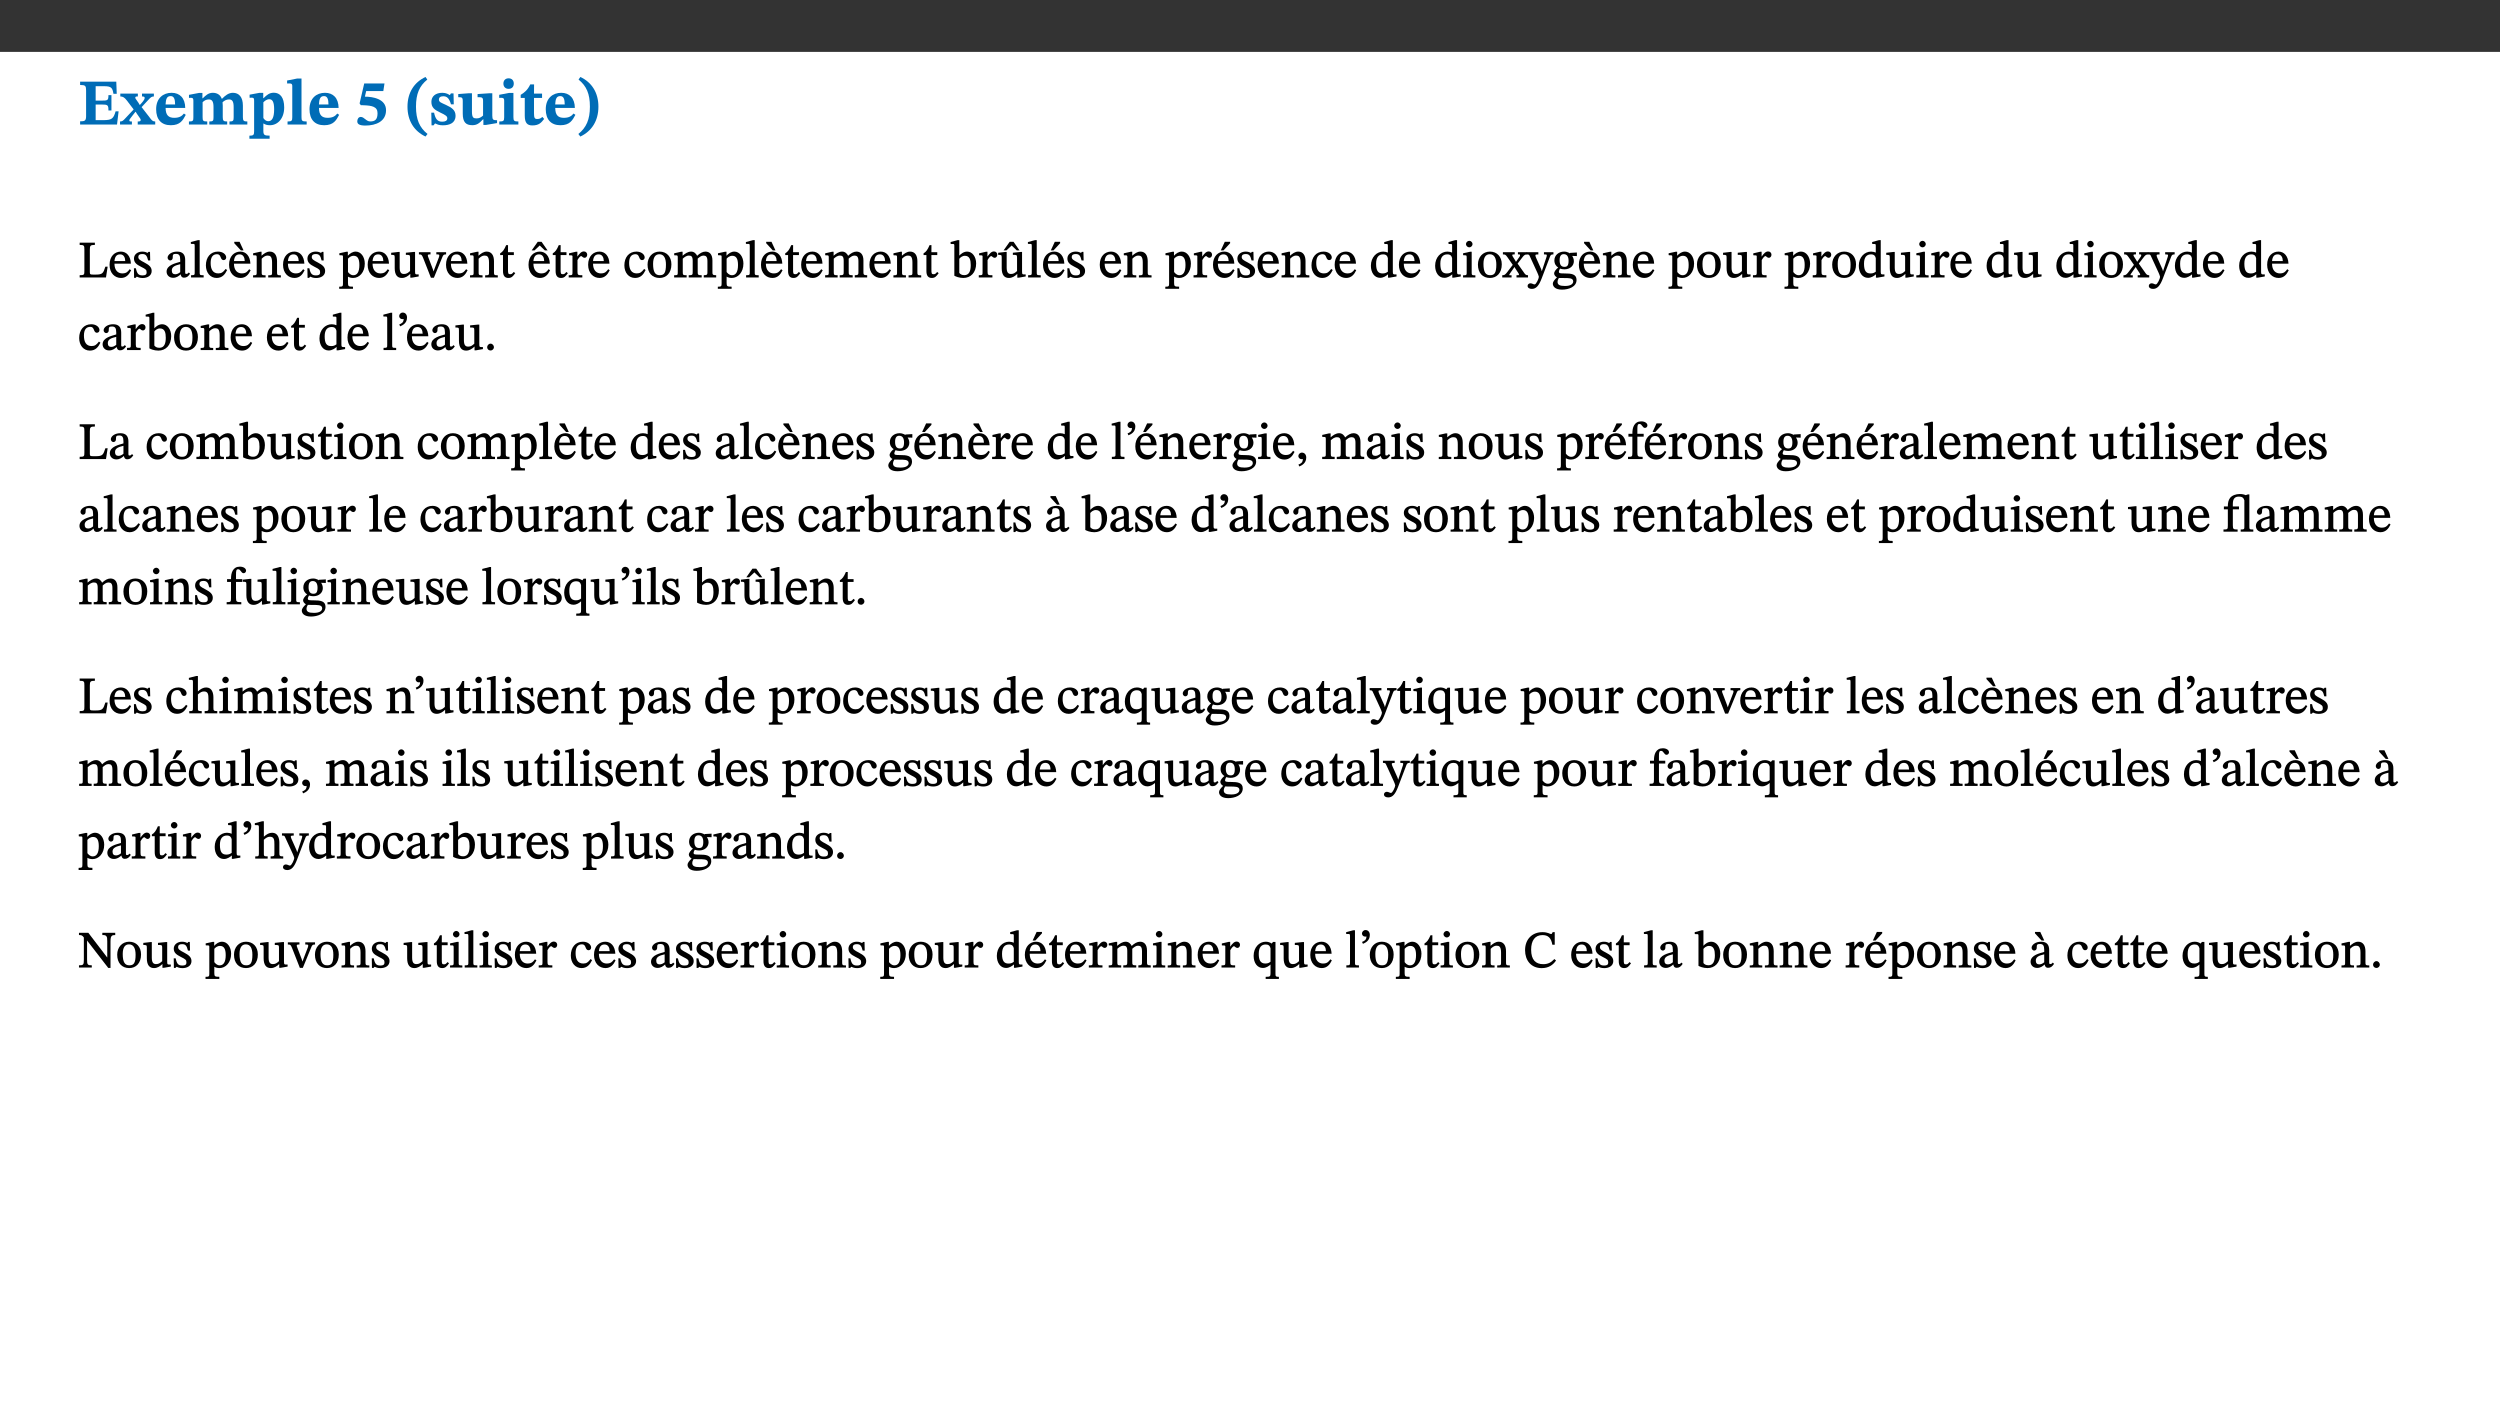 ﻿<?xml version="1.0" encoding="utf-8"?>
<svg xmlns="http://www.w3.org/2000/svg" xmlns:xlink="http://www.w3.org/1999/xlink" viewBox="0 0 960 540" version="1.1">
  <rect x="0" y="0" width="960" height="540" fill="#333333" stroke="none"/>
  <defs>
    <g>
      <symbol overflow="visible" id="glyph0-0">
        <path style="stroke:none;" d="M 7.938 -4.281 L 7.938 -4.688 C 7.938 -7.391 11.922 -9.312 11.922 -12.953 C 11.922 -15.531 9.766 -16.75 7.328 -16.75 C 4.828 -16.75 3.125 -15.234 3.125 -13.234 C 3.125 -12.062 3.594 -11.422 4.391 -11.422 C 4.984 -11.422 5.5 -11.828 5.5 -12.594 C 5.5 -13.531 4.984 -13.562 4.984 -14.375 C 4.984 -15.141 5.656 -15.641 7.109 -15.641 C 8.703 -15.641 9.688 -14.844 9.688 -12.891 C 9.688 -9.062 6.938 -8.156 6.938 -4.938 L 6.938 -4.219 L 7.938 -4.219 Z M 8.875 -1.266 C 8.875 -2.031 8.344 -2.828 7.484 -2.828 C 6.562 -2.828 6.016 -2.062 6.016 -1.266 C 6.016 -0.453 6.5 0.203 7.453 0.203 C 8.344 0.203 8.875 -0.469 8.875 -1.266 Z M 14.75 4.109 L 14.75 -19.625 L 0.25 -19.625 L 0.25 4.188 L 14.75 4.188 Z M 13.453 2.703 L 1.516 2.703 L 1.516 -18.188 L 13.453 -18.188 Z M 13.453 2.703 " />
      </symbol>
      <symbol overflow="visible" id="glyph0-1">
        <path style="stroke:none;" d="M 15.656 -5.062 L 14.5 -5.062 C 13.703 -2.234 13.016 -1.688 9.766 -1.688 L 6.844 -1.688 L 6.844 -7.688 L 9.047 -7.688 C 11.516 -7.688 11.75 -7.531 11.75 -5.406 L 12.906 -5.406 L 12.906 -11.297 L 11.75 -11.297 C 11.75 -9.266 11.516 -9.188 9.047 -9.188 L 6.844 -9.188 L 6.844 -14.719 L 10.109 -14.719 C 12.859 -14.719 13.312 -14.094 13.672 -11.797 L 14.938 -11.797 L 14.766 -16.453 L 0.875 -16.453 L 0.875 -15.188 C 2.906 -15.188 3.172 -14.891 3.172 -13.031 L 3.172 -3.203 C 3.172 -1.359 2.547 -1.234 0.875 -1.234 L 0.875 0 L 15.047 0 Z M 15.656 -5.062 " />
      </symbol>
      <symbol overflow="visible" id="glyph0-2">
        <path style="stroke:none;" d="M 13.359 -0.078 L 13.359 -1.172 C 12.344 -1.172 11.969 -1.688 11.219 -2.703 L 8.125 -6.688 L 10.922 -9.688 C 11.578 -10.406 12 -10.781 12.844 -10.781 L 12.844 -11.891 L 8.281 -11.891 L 8.281 -10.781 C 8.969 -10.781 9.297 -10.656 9.297 -10.281 C 9.297 -9.891 9.25 -9.641 8.453 -8.625 L 7.516 -7.578 L 7.359 -7.578 L 6.938 -8.328 C 5.891 -9.859 5.703 -9.969 5.703 -10.328 C 5.703 -10.734 6 -10.781 6.688 -10.781 L 6.688 -11.891 L -0.047 -11.891 L -0.047 -10.781 C 0.938 -10.781 1.562 -10.406 2.453 -9.25 L 5.078 -5.797 L 1.906 -2.422 C 1.047 -1.484 0.719 -1.172 -0.156 -1.172 L -0.156 0 L 4.406 0 L 4.406 -1.172 C 3.641 -1.172 3.422 -1.219 3.422 -1.531 C 3.422 -1.906 3.672 -2.188 4.156 -2.828 L 5.75 -4.875 L 5.875 -4.875 L 6.312 -4.141 L 7.516 -2.406 C 7.688 -2.188 7.781 -1.984 7.781 -1.766 C 7.781 -1.266 7.484 -1.172 6.641 -1.172 L 6.641 0 L 13.359 0 Z M 13.359 -0.078 " />
      </symbol>
      <symbol overflow="visible" id="glyph0-3">
        <path style="stroke:none;" d="M 11.469 -4.219 C 10.656 -3.203 9.672 -2.578 7.734 -2.578 C 5.625 -2.578 4.438 -3.547 4.438 -6.375 L 11.969 -6.375 C 11.922 -10.188 9.859 -12.188 6.734 -12.188 C 3.516 -12.188 0.797 -10.141 0.797 -5.875 C 0.797 -1.938 2.797 0.266 6.422 0.266 C 10.094 0.266 11.078 -1.703 12.172 -3.719 Z M 4.406 -7.609 C 4.516 -10.016 5 -10.922 6.391 -10.922 C 7.703 -10.922 8.078 -9.641 8.078 -7.703 L 4.406 -7.703 Z M 4.406 -7.609 " />
      </symbol>
      <symbol overflow="visible" id="glyph0-4">
        <path style="stroke:none;" d="M 13.609 -7.266 C 13.609 -7.734 13.578 -8.172 13.531 -8.547 C 14.172 -9.188 15.062 -9.641 15.984 -9.641 C 17.156 -9.641 17.797 -9.047 17.797 -6.719 L 17.797 -2.844 C 17.797 -1.469 17.641 -1.172 16.188 -1.172 L 16.188 0 L 23.047 0 L 23.047 -1.172 C 21.609 -1.172 21.344 -1.484 21.344 -2.844 L 21.344 -7.266 C 21.344 -10.531 19.844 -12.188 17.516 -12.188 C 15.859 -12.188 14.578 -11.156 13.375 -9.938 L 13.203 -9.938 C 12.688 -11.453 11.375 -12.188 9.781 -12.188 C 8.047 -12.188 7.016 -11.125 5.953 -10.094 L 5.797 -10.094 L 5.797 -12.125 L 4.453 -12.125 L 0.641 -11.406 L 0.641 -10.234 C 0.641 -10.234 0.891 -10.266 1.312 -10.266 C 2 -10.266 2.328 -10.141 2.328 -9.219 L 2.328 -2.844 C 2.328 -1.484 2.25 -1.172 0.625 -1.172 L 0.625 0 L 7.656 0 L 7.656 -1.172 C 6.016 -1.172 5.875 -1.484 5.875 -2.844 L 5.875 -8.578 C 6.547 -9.25 7.328 -9.641 8.234 -9.641 C 9.391 -9.641 10.062 -9.047 10.062 -6.719 L 10.062 -2.844 C 10.062 -1.469 9.938 -1.172 8.453 -1.172 L 8.453 0 L 15.312 0 L 15.312 -1.172 C 13.875 -1.172 13.609 -1.484 13.609 -2.844 Z M 13.609 -7.266 " />
      </symbol>
      <symbol overflow="visible" id="glyph0-5">
        <path style="stroke:none;" d="M 5.656 -12.172 L 4.234 -12.172 L 0.422 -11.469 L 0.422 -10.281 C 0.422 -10.281 0.891 -10.312 1.219 -10.312 C 2.031 -10.312 2.156 -10.062 2.156 -9.062 L 2.156 2.609 C 2.156 3.984 1.906 4.281 0.344 4.281 L 0.344 5.453 L 8.109 5.453 L 8.109 4.266 C 6.172 4.266 5.703 4.047 5.703 2.422 L 5.703 -0.375 L 5.797 -0.375 C 6.547 0.094 7.281 0.266 8.234 0.266 C 11.219 0.266 13.703 -2.328 13.703 -6.547 C 13.703 -10.438 12.094 -12.219 9.719 -12.219 C 8.078 -12.219 7.062 -11.406 5.797 -10.141 L 5.656 -10.141 Z M 5.703 -8.531 C 6.219 -9.047 6.984 -9.719 7.984 -9.719 C 9.188 -9.719 9.844 -8.703 9.844 -5.844 C 9.844 -2.375 8.891 -1.281 7.609 -1.281 C 6.609 -1.281 6.047 -1.984 5.703 -2.5 Z M 5.703 -8.531 " />
      </symbol>
      <symbol overflow="visible" id="glyph0-6">
        <path style="stroke:none;" d="M 7.812 -1.172 C 6.016 -1.172 5.828 -1.438 5.828 -2.844 L 5.828 -17.672 L 4.188 -17.672 L 0.297 -16.906 L 0.297 -15.766 C 0.297 -15.766 0.672 -15.781 1.062 -15.781 C 1.688 -15.781 2.281 -15.766 2.281 -14.812 L 2.281 -2.844 C 2.281 -1.484 2.109 -1.172 0.469 -1.172 L 0.469 0 L 7.812 0 Z M 7.812 -1.172 " />
      </symbol>
      <symbol overflow="visible" id="glyph0-7">
        <path style="stroke:none;" d="M 10.562 -12.938 L 11 -15.781 L 3.219 -15.781 L 1.438 -8.125 L 1.891 -7.438 C 2.234 -7.438 2.297 -7.438 2.953 -7.406 C 6.172 -7.281 8.328 -6.891 8.328 -4.359 C 8.328 -1.859 7.312 -1.188 5.5 -1.188 C 3.969 -1.188 3.219 -2.922 1.891 -2.922 C 0.984 -2.922 0.547 -2.031 0.547 -1.234 C 0.547 -0.203 1.312 0.391 3.688 0.391 C 7.75 0.391 11.594 -1.219 11.594 -5.5 C 11.594 -9.844 6.562 -10.703 3.469 -10.703 L 3.969 -12.859 L 10.531 -12.859 Z M 10.562 -12.938 " />
      </symbol>
      <symbol overflow="visible" id="glyph0-8">
        <path style="stroke:none;" d="M 1.734 -6.859 C 1.734 -1.406 4.312 2.547 8.656 4.609 L 9.422 3.625 C 6.391 1.188 5 -1.891 5 -6.859 C 5 -11.797 6.312 -14.812 9.344 -17.266 L 8.656 -18.266 C 4.312 -16.234 1.734 -12.266 1.734 -6.859 Z M 1.734 -6.859 " />
      </symbol>
      <symbol overflow="visible" id="glyph0-9">
        <path style="stroke:none;" d="M 0.891 -4.453 L 0.984 0.297 L 1.766 0.297 L 2.297 -0.391 L 2.484 -0.391 C 3.125 -0.078 3.797 0.297 5.328 0.297 C 7.875 0.297 10.203 -0.562 10.203 -3.375 C 10.203 -5.594 8.672 -6.5 6.547 -7.516 C 4.812 -8.344 3.812 -8.547 3.812 -9.609 C 3.812 -10.328 4.312 -10.859 5.484 -10.859 C 6.812 -10.859 7.75 -10.203 8.453 -7.75 L 9.516 -7.75 L 9.422 -11.969 L 8.422 -11.969 L 8.047 -11.344 L 7.906 -11.344 C 7.516 -11.594 6.609 -12.188 5.156 -12.188 C 2.484 -12.188 0.922 -10.797 0.922 -8.719 C 0.922 -6.547 2.109 -5.672 4.219 -4.656 C 6.547 -3.562 7.031 -3.172 7.031 -2.375 C 7.031 -1.438 6.219 -1.094 5.062 -1.094 C 3.266 -1.094 2.453 -2.125 1.953 -4.562 L 0.875 -4.562 Z M 0.891 -4.453 " />
      </symbol>
      <symbol overflow="visible" id="glyph0-10">
        <path style="stroke:none;" d="M 15.234 -1.656 L 15.094 -1.656 C 13.75 -1.656 13.406 -1.859 13.406 -3.422 L 13.406 -12.016 L 12.391 -12.016 L 7.75 -11.703 L 7.75 -10.5 C 9.391 -10.5 9.859 -10.5 9.859 -9.062 L 9.859 -3.438 C 8.953 -2.672 8.375 -2.359 7.328 -2.359 C 6.266 -2.359 5.594 -2.547 5.594 -4.906 L 5.594 -12.016 L 4.438 -12.016 L 0.328 -11.703 L 0.328 -10.5 C 1.656 -10.484 2.062 -10.5 2.062 -8.969 L 2.062 -4.188 C 2.062 -0.922 3.25 0.25 5.719 0.25 C 7.391 0.25 8.281 -0.344 9.844 -2 L 9.984 -2 L 9.984 0.156 L 10.953 0.156 L 15.234 -0.562 Z M 15.234 -1.656 " />
      </symbol>
      <symbol overflow="visible" id="glyph0-11">
        <path style="stroke:none;" d="M 7.781 -1.172 C 6.125 -1.172 5.875 -1.438 5.875 -2.875 L 5.875 -12.125 L 4.141 -12.125 L 0.422 -11.422 L 0.422 -10.234 C 0.422 -10.234 0.719 -10.266 1.062 -10.266 C 1.812 -10.266 2.328 -10.234 2.328 -9.125 L 2.328 -2.797 C 2.328 -1.391 2.062 -1.172 0.453 -1.172 L 0.453 0 L 7.781 0 Z M 4.016 -17.75 C 2.75 -17.75 2.031 -16.875 2.031 -15.719 C 2.031 -14.547 2.781 -13.703 4.016 -13.703 C 5.328 -13.703 6.016 -14.547 6.016 -15.734 C 6.016 -16.875 5.328 -17.75 4.016 -17.75 Z M 4.016 -17.75 " />
      </symbol>
      <symbol overflow="visible" id="glyph0-12">
        <path style="stroke:none;" d="M 8.844 -2.922 C 8.25 -2.422 7.828 -2.125 6.859 -2.125 C 5.922 -2.125 5.625 -2.5 5.625 -4.312 L 5.625 -10.203 L 8.719 -10.203 L 8.719 -11.891 L 5.625 -11.891 L 5.656 -15.406 L 4.188 -15.406 C 3.172 -13.234 1.906 -12.234 0.516 -11.406 L 0.516 -10.203 L 2.078 -10.203 L 2.078 -3.438 C 2.078 -0.594 3.047 0.344 4.984 0.344 C 7.578 0.344 8.453 -0.766 9.516 -2.156 Z M 8.844 -2.922 " />
      </symbol>
      <symbol overflow="visible" id="glyph0-13">
        <path style="stroke:none;" d="M 8.25 -6.859 C 8.25 -12.266 5.672 -16.234 1.312 -18.266 L 0.625 -17.266 C 3.672 -14.812 4.984 -11.797 4.984 -6.859 C 4.984 -1.891 3.594 1.188 0.547 3.625 L 1.312 4.609 C 5.672 2.547 8.25 -1.406 8.25 -6.859 Z M 8.25 -6.859 " />
      </symbol>
      <symbol overflow="visible" id="glyph1-0">
        <path style="stroke:none;" d="M 6.5 -3.5 L 6.5 -3.828 C 6.5 -6 9.703 -7.547 9.703 -10.484 C 9.703 -12.547 7.844 -13.594 5.891 -13.594 C 3.891 -13.594 2.375 -12.312 2.375 -10.703 C 2.375 -9.766 2.891 -9.188 3.531 -9.188 C 4 -9.188 4.547 -9.562 4.547 -10.188 C 4.547 -10.938 4.125 -10.953 4.125 -11.609 C 4.125 -12.234 4.547 -12.578 5.719 -12.578 C 7 -12.578 7.656 -12 7.656 -10.422 C 7.656 -7.344 5.438 -6.609 5.438 -4.031 L 5.438 -3.391 L 6.5 -3.391 Z M 7.25 -1.078 C 7.25 -1.688 6.719 -2.391 6.016 -2.391 C 5.281 -2.391 4.703 -1.719 4.703 -1.078 C 4.703 -0.422 5.219 0.156 6 0.156 C 6.719 0.156 7.25 -0.438 7.25 -1.078 Z M 11.969 3.25 L 11.969 -15.891 L 0.062 -15.891 L 0.062 3.359 L 11.969 3.359 Z M 10.812 2.047 L 1.328 2.047 L 1.328 -14.625 L 10.672 -14.625 L 10.672 2.047 Z M 10.812 2.047 " />
      </symbol>
      <symbol overflow="visible" id="glyph1-1">
        <path style="stroke:none;" d="M 11.312 -4.141 L 10.578 -4.141 C 9.766 -1.688 9.578 -1.094 6.906 -1.094 L 6 -1.094 C 4.828 -1.094 4.609 -1.141 4.609 -2.016 L 4.609 -10.656 C 4.609 -12.219 4.828 -12.484 6.547 -12.484 L 6.547 -13.344 L 0.703 -13.344 L 0.703 -12.484 C 2.438 -12.484 2.516 -12.219 2.516 -10.672 L 2.516 -2.562 C 2.516 -1.016 2.438 -0.859 0.703 -0.859 L 0.703 0 L 10.812 0 L 11.453 -4.141 Z M 11.312 -4.141 " />
      </symbol>
      <symbol overflow="visible" id="glyph1-2">
        <path style="stroke:none;" d="M 8.172 -3.062 C 7.531 -2.234 7.016 -1.547 5.406 -1.547 C 3.812 -1.547 2.406 -2.672 2.406 -5.297 L 8.719 -5.297 C 8.609 -8.203 7.047 -9.922 4.875 -9.922 C 2.547 -9.922 0.531 -8.188 0.531 -4.859 C 0.531 -1.656 2.531 0.203 4.922 0.203 C 6.969 0.203 8.047 -1.172 8.812 -2.75 L 8.234 -3.172 Z M 2.391 -6.156 C 2.547 -8.016 3.234 -8.859 4.578 -8.859 C 6 -8.859 6.516 -7.625 6.547 -6.297 L 2.406 -6.297 Z M 2.391 -6.156 " />
      </symbol>
      <symbol overflow="visible" id="glyph1-3">
        <path style="stroke:none;" d="M 0.641 -3.391 L 0.703 0.156 L 1.297 0.156 L 1.719 -0.297 C 2.234 -0.078 2.828 0.219 3.984 0.219 C 5.781 0.219 7.453 -0.625 7.453 -2.484 C 7.453 -3.969 6.438 -4.797 4.625 -5.75 C 2.953 -6.609 2.328 -7.016 2.328 -7.797 C 2.328 -8.688 2.906 -8.984 3.828 -8.984 C 5.047 -8.984 5.641 -8.531 6.094 -6.516 L 6.891 -6.516 L 6.812 -9.828 L 6.219 -9.828 L 5.875 -9.406 L 5.938 -9.406 C 5.438 -9.641 4.844 -9.922 3.844 -9.922 C 2.125 -9.922 0.656 -8.906 0.656 -7.266 C 0.656 -5.797 1.516 -5.016 3.328 -4.109 L 3.422 -4.062 C 5.281 -3.141 5.516 -2.891 5.516 -1.953 C 5.516 -1.016 4.938 -0.781 3.938 -0.781 C 2.469 -0.781 1.828 -1.328 1.391 -3.531 L 0.641 -3.531 Z M 0.641 -3.391 " />
      </symbol>
      <symbol overflow="visible" id="glyph1-4">
        <path style="stroke:none;" d="M 6 -1.359 C 6.109 -0.484 6.453 0.094 7.328 0.094 C 8.344 0.094 8.906 -0.359 9.641 -1.422 L 9.156 -1.906 C 8.812 -1.516 8.625 -1.359 8.25 -1.359 C 7.828 -1.359 7.766 -1.375 7.766 -2.188 L 7.766 -6.719 C 7.766 -8.781 6.828 -9.922 4.656 -9.922 C 2.484 -9.922 1.016 -8.703 1.016 -7.594 C 1.016 -6.938 1.594 -6.516 1.984 -6.516 C 2.547 -6.516 2.984 -6.938 2.984 -7.547 C 2.984 -8.75 3.062 -9.047 4.203 -9.047 C 5.406 -9.047 5.859 -8.5 5.859 -6.766 L 5.859 -6 C 4.281 -5.5 0.625 -4.844 0.625 -2.219 C 0.625 -0.938 1.594 0.141 3.125 0.141 C 4.406 0.141 5.203 -0.453 6.094 -1.234 L 6.016 -1.234 Z M 5.891 -2.047 C 5.219 -1.5 4.609 -1.219 3.938 -1.219 C 3.094 -1.219 2.625 -1.688 2.625 -2.688 C 2.625 -4.25 4.188 -4.656 5.859 -5.078 L 5.859 -2.016 Z M 5.891 -2.047 " />
      </symbol>
      <symbol overflow="visible" id="glyph1-5">
        <path style="stroke:none;" d="M 5.172 -0.844 C 3.75 -0.844 3.766 -0.969 3.766 -2.125 L 3.766 -14.328 L 3.141 -14.328 L 0.375 -13.594 L 0.375 -12.953 L 0.594 -12.875 C 0.594 -12.875 0.812 -12.875 1.156 -12.875 C 1.656 -12.875 1.859 -12.953 1.859 -12.125 L 1.859 -2.125 C 1.859 -1.016 1.906 -0.844 0.453 -0.844 L 0.453 0 L 5.297 0 L 5.297 -0.844 Z M 5.172 -0.844 " />
      </symbol>
      <symbol overflow="visible" id="glyph1-6">
        <path style="stroke:none;" d="M 8.031 -3.172 C 7.125 -2.016 6.547 -1.547 5.266 -1.547 C 3.203 -1.547 2.344 -3.125 2.344 -5.562 C 2.344 -7.844 3.203 -8.922 4.828 -8.922 C 6.531 -8.922 5.875 -6.656 7.344 -6.656 C 7.906 -6.656 8.312 -7.094 8.312 -7.672 C 8.312 -8.828 7.031 -9.922 5.156 -9.922 C 2.297 -9.922 0.516 -7.75 0.516 -4.625 C 0.516 -1.859 2.156 0.203 4.641 0.203 C 6.766 0.203 7.875 -1.172 8.672 -2.844 L 8.094 -3.266 Z M 8.031 -3.172 " />
      </symbol>
      <symbol overflow="visible" id="glyph1-7">
        <path style="stroke:none;" d="M 8.172 -3.062 C 7.531 -2.234 7.016 -1.547 5.406 -1.547 C 3.812 -1.547 2.406 -2.672 2.406 -5.297 L 8.719 -5.297 C 8.609 -8.203 7.047 -9.922 4.875 -9.922 C 2.547 -9.922 0.531 -8.188 0.531 -4.859 C 0.531 -1.656 2.531 0.203 4.922 0.203 C 6.969 0.203 8.047 -1.172 8.812 -2.75 L 8.234 -3.172 Z M 2.391 -6.156 C 2.547 -8.016 3.234 -8.859 4.578 -8.859 C 6 -8.859 6.516 -7.625 6.547 -6.297 L 2.406 -6.297 Z M 4.5 -13.688 L 2.531 -13.688 L 2.531 -13.141 L 5.062 -10.375 L 6.094 -10.375 L 4.562 -13.688 Z M 4.5 -13.688 " />
      </symbol>
      <symbol overflow="visible" id="glyph1-8">
        <path style="stroke:none;" d="M 9.703 -6.234 C 9.703 -8.531 8.719 -9.922 6.906 -9.922 C 5.656 -9.922 4.688 -9.156 3.641 -8.25 L 3.75 -8.25 L 3.766 -9.859 L 3.188 -9.859 L 0.516 -9.266 L 0.516 -8.562 L 0.734 -8.484 C 0.734 -8.484 0.859 -8.484 1.188 -8.484 C 1.734 -8.484 1.891 -8.453 1.891 -7.734 L 1.891 -2.125 C 1.891 -1.016 1.969 -0.812 0.5 -0.812 L 0.5 0 L 5.312 0 L 5.312 -0.812 C 3.766 -0.812 3.812 -1.016 3.812 -2.125 L 3.812 -7.188 C 4.359 -7.703 5.016 -8.391 6.094 -8.391 C 7 -8.391 7.797 -8.125 7.797 -5.734 L 7.797 -2.125 C 7.797 -1.016 7.875 -0.812 6.312 -0.812 L 6.312 0 L 11.172 0 L 11.172 -0.812 C 9.719 -0.812 9.703 -1.016 9.703 -2.125 Z M 9.703 -6.234 " />
      </symbol>
      <symbol overflow="visible" id="glyph1-9">
        <path style="stroke:none;" d="M 3.5 -9.859 L 3.016 -9.859 L 0.359 -9.281 L 0.359 -8.594 L 0.578 -8.5 C 0.578 -8.5 0.875 -8.5 1.141 -8.5 C 1.797 -8.5 1.75 -8.359 1.75 -7.609 L 1.75 2.25 C 1.75 3.359 1.688 3.562 0.297 3.562 L 0.297 4.375 L 5.594 4.375 L 5.594 3.547 C 3.922 3.547 3.672 3.422 3.672 2.125 L 3.672 -0.359 L 3.578 -0.359 C 4.109 0 4.875 0.203 5.641 0.203 C 8.031 0.203 10.125 -1.938 10.125 -5.312 C 10.125 -7.922 8.625 -9.922 6.656 -9.922 C 5.484 -9.922 4.422 -9.266 3.484 -8.188 L 3.625 -8.188 L 3.625 -9.859 Z M 3.625 -7.125 C 4 -7.625 4.781 -8.312 5.844 -8.312 C 7.312 -8.312 8.047 -7.266 8.047 -4.766 C 8.047 -1.984 7.125 -0.844 5.734 -0.844 C 4.625 -0.844 4 -1.688 3.672 -2.078 L 3.672 -7.172 Z M 3.625 -7.125 " />
      </symbol>
      <symbol overflow="visible" id="glyph1-10">
        <path style="stroke:none;" d="M 10.75 -1.156 L 10.562 -1.156 C 9.609 -1.156 9.484 -1.156 9.484 -2.328 L 9.484 -9.781 L 8.891 -9.781 L 5.953 -9.484 L 5.953 -8.672 C 7.375 -8.672 7.562 -8.688 7.562 -7.625 L 7.562 -2.453 C 6.812 -1.797 6.281 -1.328 5.266 -1.328 C 4.219 -1.328 3.578 -1.797 3.578 -3.828 L 3.578 -9.781 L 3.031 -9.781 L 0.312 -9.469 L 0.312 -8.672 C 1.531 -8.641 1.672 -8.688 1.672 -7.609 L 1.672 -3.562 C 1.672 -0.859 2.766 0.203 4.422 0.203 C 5.703 0.203 6.719 -0.438 7.734 -1.438 L 7.656 -1.438 L 7.656 0.094 L 8.234 0.094 L 10.875 -0.375 L 10.875 -1.156 Z M 10.75 -1.156 " />
      </symbol>
      <symbol overflow="visible" id="glyph1-11">
        <path style="stroke:none;" d="M 9.922 -9.688 L 6.297 -9.688 L 6.297 -8.844 C 7.156 -8.844 7.438 -8.859 7.438 -8.422 C 7.438 -8.109 7.312 -7.875 7.297 -7.766 L 5.578 -3.266 L 5.203 -2.188 L 5.266 -2.188 L 4.922 -3.25 L 3.234 -7.688 C 3.109 -7.969 3.031 -8.203 3.031 -8.469 C 3.031 -8.781 3.172 -8.844 4.062 -8.844 L 4.062 -9.688 L -0.391 -9.688 L -0.391 -8.844 C 0.594 -8.844 0.703 -8.75 1.219 -7.516 L 4.219 0.125 L 5.359 0.125 L 8.547 -7.656 C 8.938 -8.688 9.141 -8.844 10.047 -8.844 L 10.047 -9.688 Z M 9.922 -9.688 " />
      </symbol>
      <symbol overflow="visible" id="glyph1-12">
        <path style="stroke:none;" d="M 5.734 -2.016 C 5.234 -1.453 5.078 -1.234 4.438 -1.234 C 3.672 -1.234 3.609 -1.578 3.609 -2.984 L 3.609 -8.594 L 5.859 -8.594 L 5.859 -9.688 L 3.609 -9.688 L 3.625 -12.406 L 2.906 -12.406 C 2.125 -10.578 1.578 -9.844 0.594 -9.25 L 0.594 -8.594 L 1.688 -8.594 L 1.688 -2.438 C 1.688 -0.641 2.406 0.203 3.75 0.203 C 5.016 0.203 5.516 -0.438 6.391 -1.641 L 5.812 -2.109 Z M 5.734 -2.016 " />
      </symbol>
      <symbol overflow="visible" id="glyph1-13">
        <path style="stroke:none;" d="M 8.172 -3.062 C 7.531 -2.234 7.016 -1.547 5.406 -1.547 C 3.812 -1.547 2.406 -2.672 2.406 -5.297 L 8.719 -5.297 C 8.609 -8.203 7.047 -9.922 4.875 -9.922 C 2.547 -9.922 0.531 -8.188 0.531 -4.859 C 0.531 -1.656 2.531 0.203 4.922 0.203 C 6.969 0.203 8.047 -1.172 8.812 -2.75 L 8.234 -3.172 Z M 2.391 -6.156 C 2.547 -8.016 3.234 -8.859 4.578 -8.859 C 6 -8.859 6.516 -7.625 6.547 -6.297 L 2.406 -6.297 Z M 7.703 -10.594 L 5.531 -13.688 L 4.078 -13.688 L 1.734 -10.375 L 2.828 -10.375 L 4.828 -12.266 L 6.812 -10.375 L 7.891 -10.375 Z M 7.703 -10.594 " />
      </symbol>
      <symbol overflow="visible" id="glyph1-14">
        <path style="stroke:none;" d="M 3.641 -9.859 L 3.172 -9.859 L 0.562 -9.25 L 0.562 -8.562 L 0.781 -8.484 C 0.781 -8.484 0.922 -8.484 1.312 -8.484 C 2.031 -8.484 1.891 -8.25 1.891 -7.531 L 1.891 -2.047 C 1.891 -0.938 1.891 -0.844 0.438 -0.844 L 0.438 0 L 5.672 0 L 5.672 -0.844 C 4.062 -0.844 3.812 -0.891 3.812 -2.156 L 3.812 -6.672 C 4.25 -7.406 4.797 -8.203 5.266 -8.203 C 5.5 -8.203 5.891 -7.531 6.547 -7.531 C 7 -7.531 7.547 -7.969 7.547 -8.719 C 7.547 -9.406 7.047 -9.984 6.281 -9.984 C 5.312 -9.984 4.625 -9.25 3.625 -7.812 L 3.766 -7.812 L 3.766 -9.859 Z M 3.641 -9.859 " />
      </symbol>
      <symbol overflow="visible" id="glyph1-15">
        <path style="stroke:none;" d="M 5.141 -9.922 C 2.453 -9.922 0.531 -7.828 0.531 -4.938 C 0.531 -1.719 2.344 0.203 5.141 0.203 C 7.734 0.203 9.688 -1.672 9.688 -5.016 C 9.688 -7.969 7.875 -9.922 5.141 -9.922 Z M 5.062 -8.906 C 6.828 -8.906 7.594 -7.375 7.594 -4.922 C 7.594 -1.672 6.859 -0.859 5.219 -0.859 C 3.5 -0.844 2.656 -2.031 2.656 -5.203 C 2.656 -7.75 3.547 -8.906 5.062 -8.906 Z M 5.062 -8.906 " />
      </symbol>
      <symbol overflow="visible" id="glyph1-16">
        <path style="stroke:none;" d="M 3.766 -7.156 C 4.344 -7.688 5.141 -8.391 6.172 -8.391 C 7.094 -8.391 7.625 -8.062 7.625 -6.375 L 7.625 -2.438 C 7.625 -1.031 7.656 -0.844 6.094 -0.844 L 6.094 0 L 11.078 0 L 11.078 -0.844 C 9.516 -0.844 9.547 -1.062 9.547 -2.438 L 9.547 -7.219 C 10.156 -7.75 10.891 -8.391 11.719 -8.391 C 12.656 -8.391 13.281 -8.062 13.281 -6.25 L 13.281 -2.438 C 13.281 -1.219 13.375 -0.844 11.875 -0.844 L 11.875 0 L 16.641 0 L 16.641 -0.844 C 15.141 -0.844 15.203 -1.172 15.203 -2.438 L 15.203 -6.5 C 15.203 -8.906 14.062 -9.922 12.516 -9.922 C 11.453 -9.922 10.344 -9.297 9.281 -8.266 L 9.344 -8.266 C 8.984 -9.078 8.188 -9.922 7.047 -9.922 C 5.703 -9.922 4.688 -9.141 3.641 -8.25 L 3.75 -8.25 L 3.75 -9.859 L 3.141 -9.859 L 0.516 -9.266 L 0.516 -8.562 L 0.734 -8.484 C 0.734 -8.484 0.891 -8.484 1.188 -8.484 C 1.75 -8.484 1.891 -8.422 1.891 -7.703 L 1.891 -2.125 C 1.891 -0.938 1.891 -0.844 0.5 -0.844 L 0.5 0 L 5.297 0 L 5.297 -0.844 C 3.938 -0.844 3.812 -0.938 3.812 -2.047 L 3.812 -7.172 Z M 3.766 -7.156 " />
      </symbol>
      <symbol overflow="visible" id="glyph1-17">
        <path style="stroke:none;" d="M 3.25 -14.328 L 2.734 -14.328 L 0.016 -13.594 L 0.016 -12.922 L 0.234 -12.844 C 0.234 -12.844 0.391 -12.844 0.719 -12.844 C 1.469 -12.844 1.453 -12.812 1.453 -11.906 L 1.453 -0.656 C 1.969 -0.375 3.234 0.203 4.922 0.203 C 7.688 0.203 9.828 -1.797 9.828 -5.359 C 9.828 -7.953 8.344 -9.922 6.375 -9.922 C 5.047 -9.922 3.906 -9.031 3.234 -8.234 L 3.359 -8.234 L 3.359 -14.328 Z M 3.328 -7.125 C 3.688 -7.609 4.484 -8.312 5.5 -8.312 C 7.391 -8.312 7.75 -6.641 7.75 -4.719 C 7.75 -2.516 7.172 -0.875 5.281 -0.875 C 4.219 -0.875 3.703 -1.312 3.359 -1.734 L 3.359 -7.172 Z M 3.328 -7.125 " />
      </symbol>
      <symbol overflow="visible" id="glyph1-18">
        <path style="stroke:none;" d="M 10.75 -1.156 L 10.562 -1.156 C 9.609 -1.156 9.484 -1.156 9.484 -2.328 L 9.484 -9.781 L 8.891 -9.781 L 5.953 -9.484 L 5.953 -8.672 C 7.375 -8.672 7.562 -8.688 7.562 -7.625 L 7.562 -2.453 C 6.812 -1.797 6.281 -1.328 5.266 -1.328 C 4.219 -1.328 3.578 -1.797 3.578 -3.828 L 3.578 -9.781 L 3.031 -9.781 L 0.312 -9.469 L 0.312 -8.672 C 1.531 -8.641 1.672 -8.688 1.672 -7.609 L 1.672 -3.562 C 1.672 -0.859 2.766 0.203 4.422 0.203 C 5.703 0.203 6.719 -0.438 7.734 -1.438 L 7.656 -1.438 L 7.656 0.094 L 8.234 0.094 L 10.875 -0.375 L 10.875 -1.156 Z M 8.359 -10.594 L 6.203 -13.688 L 4.734 -13.688 L 2.391 -10.375 L 3.484 -10.375 L 5.484 -12.266 L 7.469 -10.375 L 8.547 -10.375 Z M 8.359 -10.594 " />
      </symbol>
      <symbol overflow="visible" id="glyph1-19">
        <path style="stroke:none;" d="M 8.172 -3.062 C 7.531 -2.234 7.016 -1.547 5.406 -1.547 C 3.812 -1.547 2.406 -2.672 2.406 -5.297 L 8.719 -5.297 C 8.609 -8.203 7.047 -9.922 4.875 -9.922 C 2.547 -9.922 0.531 -8.188 0.531 -4.859 C 0.531 -1.656 2.531 0.203 4.922 0.203 C 6.969 0.203 8.047 -1.172 8.812 -2.75 L 8.234 -3.172 Z M 2.391 -6.156 C 2.547 -8.016 3.234 -8.859 4.578 -8.859 C 6 -8.859 6.516 -7.625 6.547 -6.297 L 2.406 -6.297 Z M 3.75 -10.375 L 4.562 -10.375 L 7.109 -13.141 L 7.109 -13.688 L 5.062 -13.688 L 3.531 -10.375 Z M 3.75 -10.375 " />
      </symbol>
      <symbol overflow="visible" id="glyph1-20">
        <path style="stroke:none;" d="M 10.359 -0.484 L 10.359 -1.156 L 9.828 -1.156 C 9.078 -1.156 8.938 -1.219 8.938 -2.25 L 8.938 -14.328 L 8.281 -14.328 L 5.641 -13.594 L 5.641 -12.922 L 5.859 -12.844 C 5.859 -12.844 6.109 -12.844 6.297 -12.844 C 7.078 -12.844 7.031 -12.797 7.031 -11.906 L 7.031 -9.547 C 6.641 -9.734 5.891 -9.922 5.234 -9.922 C 2.734 -9.922 0.516 -7.766 0.516 -4.484 C 0.516 -1.938 1.812 0.156 4.062 0.156 C 5.375 0.156 6.469 -0.641 7.188 -1.281 L 7.094 -1.281 L 7.094 0.094 L 7.688 0.094 L 10.359 -0.375 Z M 7.078 -2.234 C 6.375 -1.75 5.938 -1.531 5 -1.531 C 3.312 -1.531 2.516 -2.516 2.516 -5.266 C 2.516 -7.766 3.531 -8.859 5.203 -8.859 C 6.438 -8.859 6.875 -8.203 7.031 -7.391 L 7.031 -2.219 Z M 7.078 -2.234 " />
      </symbol>
      <symbol overflow="visible" id="glyph1-21">
        <path style="stroke:none;" d="M 2.891 -14.062 C 2.188 -14.062 1.609 -13.406 1.609 -12.812 C 1.609 -12.188 2.219 -11.547 2.891 -11.547 C 3.578 -11.547 4.141 -12.188 4.141 -12.812 C 4.141 -13.406 3.578 -14.062 2.891 -14.062 Z M 5.125 -0.812 C 3.781 -0.812 3.812 -0.969 3.812 -2.125 L 3.812 -9.859 L 3.172 -9.859 L 0.516 -9.281 L 0.516 -8.594 L 0.734 -8.5 C 0.734 -8.5 0.875 -8.5 1.156 -8.5 C 1.734 -8.5 1.891 -8.547 1.891 -7.688 L 1.891 -2.125 C 1.891 -1 1.969 -0.812 0.5 -0.812 L 0.5 0 L 5.234 0 L 5.234 -0.812 Z M 5.125 -0.812 " />
      </symbol>
      <symbol overflow="visible" id="glyph1-22">
        <path style="stroke:none;" d="M 9.719 -0.125 L 9.719 -0.844 C 8.859 -0.844 8.641 -1.156 8.094 -1.953 L 5.719 -5.312 L 7.75 -7.953 C 8.203 -8.531 8.594 -8.844 9.391 -8.844 L 9.391 -9.688 L 5.844 -9.688 L 5.844 -8.859 C 6.609 -8.859 6.656 -8.812 6.656 -8.5 C 6.656 -8.188 6.516 -7.984 5.969 -7.25 L 5.062 -5.938 L 5.125 -5.938 L 4.656 -6.766 C 3.984 -7.891 3.672 -8.203 3.672 -8.531 C 3.672 -8.828 3.859 -8.859 4.625 -8.859 L 4.625 -9.688 L 0.078 -9.688 L 0.078 -8.844 C 1.031 -8.844 1.172 -8.688 1.875 -7.688 L 3.859 -4.828 L 1.547 -1.797 C 0.891 -1.016 0.641 -0.844 -0.172 -0.844 L -0.172 0 L 3.406 0 L 3.406 -0.844 C 2.625 -0.844 2.516 -0.781 2.516 -1 C 2.516 -1.156 2.75 -1.438 2.953 -1.75 L 4.562 -4.062 L 4.5 -4.062 L 4.875 -3.406 L 6.141 -1.469 C 6.234 -1.312 6.234 -1.281 6.234 -1.141 C 6.234 -0.797 6.141 -0.844 5.297 -0.844 L 5.297 0 L 9.719 0 Z M 9.719 -0.125 " />
      </symbol>
      <symbol overflow="visible" id="glyph1-23">
        <path style="stroke:none;" d="M 9.828 -9.688 L 6.297 -9.688 L 6.297 -8.844 C 7.094 -8.844 7.406 -8.859 7.406 -8.469 C 7.406 -8.312 7.344 -8.125 7.312 -7.969 L 5.438 -2.266 L 5.5 -2.266 L 5.234 -3.172 L 3.281 -7.547 C 3.172 -7.828 3.016 -8.172 3.016 -8.406 C 3.016 -8.766 3.125 -8.828 4.141 -8.828 L 4.141 -9.688 L -0.375 -9.688 L -0.375 -8.844 C 0.484 -8.844 0.625 -8.703 0.812 -8.25 L 3.75 -1.859 C 3.984 -1.312 4.344 -0.484 4.344 -0.219 C 4.344 0.359 3.344 2.688 2.703 2.688 C 2.219 2.688 1.797 2.25 1.094 2.25 C 0.562 2.25 0.016 2.656 0.016 3.25 C 0.016 4 0.734 4.406 1.641 4.406 C 3.25 4.406 4.344 3.25 5.453 0.312 L 8.562 -7.844 C 8.844 -8.625 9.031 -8.844 9.938 -8.844 L 9.938 -9.688 Z M 9.828 -9.688 " />
      </symbol>
      <symbol overflow="visible" id="glyph1-24">
        <path style="stroke:none;" d="M 2.453 -3.891 C 1.516 -3.172 0.781 -2.234 0.781 -1.516 C 0.781 -0.953 1.25 -0.344 1.891 -0.016 L 1.891 -0.062 C 0.859 0.938 0.281 1.719 0.281 2.375 C 0.281 3.469 1.188 4.688 3.812 4.688 C 6.312 4.688 9.391 3.641 9.391 0.969 C 9.391 -1.312 7.344 -1.531 4.844 -1.531 C 3.016 -1.531 2.609 -1.594 2.609 -2.188 C 2.609 -2.531 2.891 -3.172 3.047 -3.391 C 3.531 -3.234 4.078 -3.109 4.719 -3.109 C 6.812 -3.109 8.359 -4.406 8.359 -6.25 C 8.359 -7.25 7.891 -8.016 7.656 -8.344 L 7.656 -8.266 L 9.516 -8.203 L 9.516 -9.578 L 6.828 -9.422 L 6.906 -9.203 C 6.906 -9.203 5.938 -9.922 4.625 -9.922 C 2.516 -9.922 0.875 -8.531 0.875 -6.531 C 0.875 -5.234 1.5 -4.297 2.406 -3.766 L 2.406 -3.859 Z M 4.484 -8.938 C 5.75 -8.938 6.328 -7.984 6.328 -6.375 C 6.328 -4.484 5.734 -4.062 4.734 -4.062 C 3.453 -4.062 2.891 -4.906 2.891 -6.609 C 2.891 -8.281 3.453 -8.938 4.484 -8.938 Z M 2.531 0.203 C 2.812 0.203 3.188 0.219 4.781 0.234 C 6.109 0.266 8.109 0.094 8.109 1.531 C 8.109 2.391 7.312 3.281 4.953 3.281 C 2.922 3.281 2.094 2.844 2.094 1.688 C 2.094 1.281 2.188 0.891 2.594 0.203 Z M 2.531 0.203 " />
      </symbol>
      <symbol overflow="visible" id="glyph1-25">
        <path style="stroke:none;" d="M 1.25 -9.141 C 2.094 -9.516 3.828 -10.281 3.828 -12.516 C 3.828 -13.594 3.188 -14.406 2.188 -14.406 C 1.391 -14.406 0.812 -13.719 0.812 -13.062 C 0.812 -12.484 1.281 -11.875 2.047 -11.875 C 2.266 -11.875 2.438 -11.891 2.531 -11.938 C 2.531 -10.578 1.75 -10.219 0.844 -9.844 L 1.188 -9.109 Z M 1.25 -9.141 " />
      </symbol>
      <symbol overflow="visible" id="glyph1-26">
        <path style="stroke:none;" d="M 3.75 -1.094 C 3.75 -1.75 3.203 -2.469 2.453 -2.469 C 1.719 -2.469 1.141 -1.766 1.141 -1.109 C 1.141 -0.438 1.656 0.156 2.438 0.156 C 3.203 0.156 3.75 -0.484 3.75 -1.094 Z M 3.75 -1.094 " />
      </symbol>
      <symbol overflow="visible" id="glyph1-27">
        <path style="stroke:none;" d="M 1.469 2.828 C 2.266 2.469 4.062 1.672 4.062 -0.578 C 4.062 -1.672 3.406 -2.469 2.406 -2.469 C 1.609 -2.469 1.031 -1.797 1.031 -1.156 C 1.031 -0.578 1.5 0.047 2.266 0.047 C 2.484 0.047 2.672 0 2.75 -0.016 C 2.75 1.422 1.969 1.75 1.062 2.125 L 1.422 2.875 Z M 1.469 2.828 " />
      </symbol>
      <symbol overflow="visible" id="glyph1-28">
        <path style="stroke:none;" d="M 0.375 -9.547 L 0.375 -8.594 L 1.891 -8.594 L 1.891 -2.484 C 1.891 -0.938 1.812 -0.844 0.219 -0.844 L 0.219 0 L 5.844 0 L 5.844 -0.844 C 4.062 -0.844 3.812 -0.938 3.812 -2.484 L 3.812 -8.594 L 6.234 -8.594 L 6.234 -9.688 L 3.812 -9.688 L 3.812 -11.312 C 3.812 -12.984 3.906 -13.469 4.641 -13.469 C 5.641 -13.469 5.734 -11.953 6.734 -11.953 C 7.188 -11.953 7.672 -12.344 7.672 -12.922 C 7.672 -13.828 6.609 -14.469 5.312 -14.469 C 3.922 -14.469 3.109 -13.891 2.562 -12.969 C 2.047 -12.047 1.891 -11.062 1.891 -9.688 L 0.375 -9.688 Z M 0.375 -9.547 " />
      </symbol>
      <symbol overflow="visible" id="glyph1-29">
        <path style="stroke:none;" d="M 6 -1.359 C 6.109 -0.484 6.453 0.094 7.328 0.094 C 8.344 0.094 8.906 -0.359 9.641 -1.422 L 9.156 -1.906 C 8.812 -1.516 8.625 -1.359 8.25 -1.359 C 7.828 -1.359 7.766 -1.375 7.766 -2.188 L 7.766 -6.719 C 7.766 -8.781 6.828 -9.922 4.656 -9.922 C 2.484 -9.922 1.016 -8.703 1.016 -7.594 C 1.016 -6.938 1.594 -6.516 1.984 -6.516 C 2.547 -6.516 2.984 -6.938 2.984 -7.547 C 2.984 -8.75 3.062 -9.047 4.203 -9.047 C 5.406 -9.047 5.859 -8.5 5.859 -6.766 L 5.859 -6 C 4.281 -5.5 0.625 -4.844 0.625 -2.219 C 0.625 -0.938 1.594 0.141 3.125 0.141 C 4.406 0.141 5.203 -0.453 6.094 -1.234 L 6.016 -1.234 Z M 5.891 -2.047 C 5.219 -1.5 4.609 -1.219 3.938 -1.219 C 3.094 -1.219 2.625 -1.688 2.625 -2.688 C 2.625 -4.25 4.188 -4.656 5.859 -5.078 L 5.859 -2.016 Z M 4.281 -13.688 L 2.312 -13.688 L 2.312 -13.141 L 4.844 -10.375 L 5.875 -10.375 L 4.344 -13.688 Z M 4.281 -13.688 " />
      </symbol>
      <symbol overflow="visible" id="glyph1-30">
        <path style="stroke:none;" d="M 11.547 -0.844 C 10.141 -0.844 10.156 -0.969 10.156 -2.125 L 10.156 -14.328 L 9.625 -14.328 L 8.75 -14.031 C 8.203 -14.281 7.453 -14.469 6.5 -14.469 C 4.906 -14.469 3.5 -13.922 2.734 -12.953 C 2.094 -12.078 1.891 -11.062 1.891 -9.688 L 0.375 -9.688 L 0.375 -8.594 L 1.891 -8.594 L 1.891 -2.484 C 1.891 -0.938 1.812 -0.844 0.219 -0.844 L 0.219 0 L 5.641 0 L 5.641 -0.844 C 4.062 -0.844 3.812 -0.938 3.812 -2.484 L 3.812 -8.594 L 6.172 -8.594 L 6.172 -9.688 L 3.812 -9.688 L 3.812 -10.672 C 3.812 -12.906 4.797 -13.469 6.109 -13.469 C 7.531 -13.469 7.953 -12.922 8.234 -12.031 L 8.234 -2.125 C 8.234 -1.016 8.281 -0.844 6.828 -0.844 L 6.828 0 L 11.672 0 L 11.672 -0.844 Z M 11.547 -0.844 " />
      </symbol>
      <symbol overflow="visible" id="glyph1-31">
        <path style="stroke:none;" d="M 10.219 4.266 L 10.219 3.562 C 8.984 3.562 8.906 3.359 8.906 2.344 L 8.906 -9.844 L 7.969 -9.844 L 7.469 -9.219 C 6.75 -9.703 6 -9.922 5.156 -9.922 C 2.625 -9.922 0.516 -7.688 0.516 -4.5 C 0.516 -1.734 1.969 0.156 4.047 0.156 C 5.344 0.156 6.281 -0.516 7.109 -1.25 L 7 -1.25 L 7 2.125 C 7 3.359 6.891 3.562 5.141 3.562 L 5.141 4.375 L 10.219 4.375 Z M 7.031 -2.266 C 6.469 -1.812 5.969 -1.547 5 -1.547 C 3.016 -1.547 2.484 -3.094 2.484 -5.266 C 2.484 -7.75 3.469 -8.859 5.141 -8.859 C 6.203 -8.859 6.734 -8.406 7 -7.406 L 7 -2.234 Z M 7.031 -2.266 " />
      </symbol>
      <symbol overflow="visible" id="glyph1-32">
        <path style="stroke:none;" d="M 3.719 -7.188 C 4.703 -8.094 5.344 -8.391 6.109 -8.391 C 7.734 -8.391 7.812 -7.125 7.812 -5.5 L 7.812 -2.047 C 7.812 -1.094 7.875 -0.844 6.359 -0.844 L 6.359 0 L 11.203 0 L 11.203 -0.844 C 9.828 -0.844 9.719 -1.078 9.719 -2.125 L 9.719 -6.094 C 9.719 -7.734 9.219 -9.922 6.938 -9.922 C 5.875 -9.922 4.859 -9.422 3.641 -8.281 L 3.766 -8.281 L 3.766 -14.328 L 3.109 -14.328 L 0.297 -13.594 L 0.297 -12.922 L 0.516 -12.844 C 0.516 -12.844 0.703 -12.844 1.016 -12.844 C 1.547 -12.844 1.859 -12.875 1.859 -12.172 L 1.859 -1.969 C 1.859 -0.859 1.641 -0.844 0.453 -0.844 L 0.453 0 L 5.234 0 L 5.234 -0.844 C 3.75 -0.844 3.766 -1.016 3.766 -2.047 L 3.766 -7.219 Z M 3.719 -7.188 " />
      </symbol>
      <symbol overflow="visible" id="glyph1-33">
        <path style="stroke:none;" d="M 14.25 -13.344 L 9.406 -13.344 L 9.406 -12.484 C 10.375 -12.484 10.641 -12.406 10.953 -12.031 C 11.25 -11.688 11.297 -11.234 11.297 -10.047 L 11.297 -3.719 L 11.391 -3.719 L 4.031 -13.344 L 0.438 -13.344 L 0.438 -12.484 C 1.469 -12.484 1.719 -12.328 2.312 -11.547 L 2.312 -3.094 C 2.312 -1.078 2.156 -0.859 0.438 -0.859 L 0.438 0 L 5.359 0 L 5.359 -0.859 C 3.75 -0.859 3.547 -1.094 3.547 -3.094 L 3.547 -10.5 L 3.453 -10.5 L 11.688 0.156 L 12.547 0.156 L 12.547 -9.938 C 12.547 -11.375 12.703 -11.859 13.031 -12.125 C 13.328 -12.406 13.531 -12.484 14.359 -12.484 L 14.359 -13.344 Z M 14.25 -13.344 " />
      </symbol>
      <symbol overflow="visible" id="glyph1-34">
        <path style="stroke:none;" d="M 12.016 -3.188 C 10.891 -1.969 9.656 -1.297 7.828 -1.297 C 5.016 -1.297 3.188 -2.875 3.188 -6.859 C 3.188 -10.406 4.688 -12.469 7.547 -12.469 C 9.609 -12.469 10.875 -11.5 11.328 -8.766 L 12.25 -8.766 L 12.25 -13.594 L 11.453 -13.594 C 11.203 -13.141 11.172 -12.875 10.859 -12.875 C 10.359 -12.875 9.625 -13.594 7.531 -13.594 C 3.703 -13.594 0.859 -11 0.859 -6.656 C 0.859 -2.766 3.141 0.219 7.25 0.219 C 9.859 0.219 11.594 -0.969 12.75 -2.703 L 12.094 -3.281 Z M 12.016 -3.188 " />
      </symbol>
    </g>
  </defs>
  <g id="surface1881">
    <path style=" stroke:none;fill-rule:nonzero;fill:rgb(100%,100%,100%);fill-opacity:1;" d="M 0 559.926 L 960 559.926 L 960 19.926 L 0 19.926 Z M 0 559.926 " />
    <g style="fill:rgb(0%,42.354%,71.373%);fill-opacity:1;">
      <use xlink:href="#glyph0-1" x="29.888" y="47.821" />
      <use xlink:href="#glyph0-2" x="46.247" y="47.821" />
    </g>
    <g style="fill:rgb(0%,42.354%,71.373%);fill-opacity:1;">
      <use xlink:href="#glyph0-3" x="59.162" y="47.821" />
      <use xlink:href="#glyph0-4" x="71.927" y="47.821" />
      <use xlink:href="#glyph0-5" x="95.425" y="47.821" />
      <use xlink:href="#glyph0-6" x="109.95" y="47.821" />
      <use xlink:href="#glyph0-3" x="118.056" y="47.821" />
    </g>
    <g style="fill:rgb(0%,42.354%,71.373%);fill-opacity:1;">
      <use xlink:href="#glyph0-7" x="136.646" y="47.821" />
    </g>
    <g style="fill:rgb(0%,42.354%,71.373%);fill-opacity:1;">
      <use xlink:href="#glyph0-8" x="154.74" y="47.821" />
      <use xlink:href="#glyph0-9" x="164.73" y="47.821" />
      <use xlink:href="#glyph0-10" x="175.636" y="47.821" />
      <use xlink:href="#glyph0-11" x="191.276" y="47.821" />
      <use xlink:href="#glyph0-12" x="199.431" y="47.821" />
    </g>
    <g style="fill:rgb(0%,42.354%,71.373%);fill-opacity:1;">
      <use xlink:href="#glyph0-3" x="208.776" y="47.821" />
      <use xlink:href="#glyph0-13" x="221.541" y="47.821" />
    </g>
    <g style="fill:rgb(0%,0%,0%);fill-opacity:1;">
      <use xlink:href="#glyph1-1" x="29.888" y="106.535" />
      <use xlink:href="#glyph1-2" x="41.544" y="106.535" />
      <use xlink:href="#glyph1-3" x="50.79" y="106.535" />
    </g>
    <g style="fill:rgb(0%,0%,0%);fill-opacity:1;">
      <use xlink:href="#glyph1-4" x="63.343" y="106.535" />
      <use xlink:href="#glyph1-5" x="72.907" y="106.535" />
      <use xlink:href="#glyph1-6" x="78.546" y="106.535" />
      <use xlink:href="#glyph1-7" x="87.432" y="106.535" />
      <use xlink:href="#glyph1-8" x="96.678" y="106.535" />
      <use xlink:href="#glyph1-2" x="108.154" y="106.535" />
      <use xlink:href="#glyph1-3" x="117.4" y="106.535" />
    </g>
    <g style="fill:rgb(0%,0%,0%);fill-opacity:1;">
      <use xlink:href="#glyph1-9" x="129.953" y="106.535" />
      <use xlink:href="#glyph1-2" x="140.653" y="106.535" />
      <use xlink:href="#glyph1-10" x="149.898" y="106.535" />
      <use xlink:href="#glyph1-11" x="161.255" y="106.535" />
    </g>
    <g style="fill:rgb(0%,0%,0%);fill-opacity:1;">
      <use xlink:href="#glyph1-2" x="170.74" y="106.535" />
      <use xlink:href="#glyph1-8" x="179.985" y="106.535" />
      <use xlink:href="#glyph1-12" x="191.462" y="106.535" />
    </g>
    <g style="fill:rgb(0%,0%,0%);fill-opacity:1;">
      <use xlink:href="#glyph1-13" x="202.421" y="106.535" />
      <use xlink:href="#glyph1-12" x="211.666" y="106.535" />
      <use xlink:href="#glyph1-14" x="217.943" y="106.535" />
    </g>
    <g style="fill:rgb(0%,0%,0%);fill-opacity:1;">
      <use xlink:href="#glyph1-2" x="225.315" y="106.535" />
    </g>
    <g style="fill:rgb(0%,0%,0%);fill-opacity:1;">
      <use xlink:href="#glyph1-6" x="239.243" y="106.535" />
      <use xlink:href="#glyph1-15" x="248.13" y="106.535" />
      <use xlink:href="#glyph1-16" x="258.371" y="106.535" />
      <use xlink:href="#glyph1-9" x="275.348" y="106.535" />
      <use xlink:href="#glyph1-5" x="286.047" y="106.535" />
      <use xlink:href="#glyph1-7" x="291.686" y="106.535" />
      <use xlink:href="#glyph1-12" x="300.932" y="106.535" />
    </g>
    <g style="fill:rgb(0%,0%,0%);fill-opacity:1;">
      <use xlink:href="#glyph1-2" x="307.108" y="106.535" />
      <use xlink:href="#glyph1-16" x="316.354" y="106.535" />
      <use xlink:href="#glyph1-2" x="333.33" y="106.535" />
      <use xlink:href="#glyph1-8" x="342.575" y="106.535" />
      <use xlink:href="#glyph1-12" x="354.052" y="106.535" />
    </g>
    <g style="fill:rgb(0%,0%,0%);fill-opacity:1;">
      <use xlink:href="#glyph1-17" x="365.011" y="106.535" />
      <use xlink:href="#glyph1-14" x="375.412" y="106.535" />
      <use xlink:href="#glyph1-18" x="382.984" y="106.535" />
      <use xlink:href="#glyph1-5" x="394.341" y="106.535" />
      <use xlink:href="#glyph1-19" x="399.98" y="106.535" />
      <use xlink:href="#glyph1-3" x="409.225" y="106.535" />
    </g>
    <g style="fill:rgb(0%,0%,0%);fill-opacity:1;">
      <use xlink:href="#glyph1-2" x="421.778" y="106.535" />
      <use xlink:href="#glyph1-8" x="431.024" y="106.535" />
    </g>
    <g style="fill:rgb(0%,0%,0%);fill-opacity:1;">
      <use xlink:href="#glyph1-9" x="447.183" y="106.535" />
      <use xlink:href="#glyph1-14" x="457.883" y="106.535" />
    </g>
    <g style="fill:rgb(0%,0%,0%);fill-opacity:1;">
      <use xlink:href="#glyph1-19" x="465.255" y="106.535" />
      <use xlink:href="#glyph1-3" x="474.501" y="106.535" />
      <use xlink:href="#glyph1-2" x="482.371" y="106.535" />
      <use xlink:href="#glyph1-8" x="491.617" y="106.535" />
      <use xlink:href="#glyph1-6" x="503.093" y="106.535" />
      <use xlink:href="#glyph1-2" x="511.98" y="106.535" />
    </g>
    <g style="fill:rgb(0%,0%,0%);fill-opacity:1;">
      <use xlink:href="#glyph1-20" x="525.908" y="106.535" />
      <use xlink:href="#glyph1-2" x="536.648" y="106.535" />
    </g>
    <g style="fill:rgb(0%,0%,0%);fill-opacity:1;">
      <use xlink:href="#glyph1-20" x="550.575" y="106.535" />
      <use xlink:href="#glyph1-21" x="561.315" y="106.535" />
      <use xlink:href="#glyph1-15" x="566.994" y="106.535" />
    </g>
    <g style="fill:rgb(0%,0%,0%);fill-opacity:1;">
      <use xlink:href="#glyph1-22" x="577.036" y="106.535" />
      <use xlink:href="#glyph1-23" x="586.58" y="106.535" />
    </g>
    <g style="fill:rgb(0%,0%,0%);fill-opacity:1;">
      <use xlink:href="#glyph1-24" x="596.005" y="106.535" />
    </g>
    <g style="fill:rgb(0%,0%,0%);fill-opacity:1;">
      <use xlink:href="#glyph1-7" x="605.749" y="106.535" />
      <use xlink:href="#glyph1-8" x="614.994" y="106.535" />
      <use xlink:href="#glyph1-2" x="626.471" y="106.535" />
    </g>
    <g style="fill:rgb(0%,0%,0%);fill-opacity:1;">
      <use xlink:href="#glyph1-9" x="640.399" y="106.535" />
      <use xlink:href="#glyph1-15" x="651.098" y="106.535" />
      <use xlink:href="#glyph1-10" x="661.34" y="106.535" />
      <use xlink:href="#glyph1-14" x="672.697" y="106.535" />
    </g>
    <g style="fill:rgb(0%,0%,0%);fill-opacity:1;">
      <use xlink:href="#glyph1-9" x="684.952" y="106.535" />
      <use xlink:href="#glyph1-14" x="695.651" y="106.535" />
    </g>
    <g style="fill:rgb(0%,0%,0%);fill-opacity:1;">
      <use xlink:href="#glyph1-15" x="703.024" y="106.535" />
      <use xlink:href="#glyph1-20" x="713.265" y="106.535" />
      <use xlink:href="#glyph1-10" x="724.005" y="106.535" />
      <use xlink:href="#glyph1-21" x="735.362" y="106.535" />
      <use xlink:href="#glyph1-14" x="741.041" y="106.535" />
    </g>
    <g style="fill:rgb(0%,0%,0%);fill-opacity:1;">
      <use xlink:href="#glyph1-2" x="748.414" y="106.535" />
    </g>
    <g style="fill:rgb(0%,0%,0%);fill-opacity:1;">
      <use xlink:href="#glyph1-20" x="762.341" y="106.535" />
      <use xlink:href="#glyph1-10" x="773.081" y="106.535" />
    </g>
    <g style="fill:rgb(0%,0%,0%);fill-opacity:1;">
      <use xlink:href="#glyph1-20" x="789.121" y="106.535" />
      <use xlink:href="#glyph1-21" x="799.861" y="106.535" />
      <use xlink:href="#glyph1-15" x="805.539" y="106.535" />
    </g>
    <g style="fill:rgb(0%,0%,0%);fill-opacity:1;">
      <use xlink:href="#glyph1-22" x="815.582" y="106.535" />
      <use xlink:href="#glyph1-23" x="825.126" y="106.535" />
    </g>
    <g style="fill:rgb(0%,0%,0%);fill-opacity:1;">
      <use xlink:href="#glyph1-20" x="834.65" y="106.535" />
      <use xlink:href="#glyph1-2" x="845.39" y="106.535" />
    </g>
    <g style="fill:rgb(0%,0%,0%);fill-opacity:1;">
      <use xlink:href="#glyph1-20" x="859.318" y="106.535" />
      <use xlink:href="#glyph1-2" x="870.057" y="106.535" />
    </g>
    <g style="fill:rgb(0%,0%,0%);fill-opacity:1;">
      <use xlink:href="#glyph1-6" x="29.888" y="134.43" />
      <use xlink:href="#glyph1-4" x="38.775" y="134.43" />
      <use xlink:href="#glyph1-14" x="48.339" y="134.43" />
      <use xlink:href="#glyph1-17" x="55.91" y="134.43" />
      <use xlink:href="#glyph1-15" x="66.311" y="134.43" />
      <use xlink:href="#glyph1-8" x="76.553" y="134.43" />
      <use xlink:href="#glyph1-2" x="88.03" y="134.43" />
    </g>
    <g style="fill:rgb(0%,0%,0%);fill-opacity:1;">
      <use xlink:href="#glyph1-2" x="101.958" y="134.43" />
      <use xlink:href="#glyph1-12" x="111.203" y="134.43" />
    </g>
    <g style="fill:rgb(0%,0%,0%);fill-opacity:1;">
      <use xlink:href="#glyph1-20" x="122.162" y="134.43" />
      <use xlink:href="#glyph1-2" x="132.902" y="134.43" />
    </g>
    <g style="fill:rgb(0%,0%,0%);fill-opacity:1;">
      <use xlink:href="#glyph1-5" x="146.829" y="134.43" />
      <use xlink:href="#glyph1-25" x="152.468" y="134.43" />
    </g>
    <g style="fill:rgb(0%,0%,0%);fill-opacity:1;">
      <use xlink:href="#glyph1-2" x="155.756" y="134.43" />
      <use xlink:href="#glyph1-4" x="165.001" y="134.43" />
      <use xlink:href="#glyph1-10" x="174.565" y="134.43" />
      <use xlink:href="#glyph1-26" x="185.923" y="134.43" />
    </g>
    <g style="fill:rgb(0%,0%,0%);fill-opacity:1;">
      <use xlink:href="#glyph1-1" x="29.888" y="176.273" />
      <use xlink:href="#glyph1-4" x="41.544" y="176.273" />
    </g>
    <g style="fill:rgb(0%,0%,0%);fill-opacity:1;">
      <use xlink:href="#glyph1-6" x="55.791" y="176.273" />
      <use xlink:href="#glyph1-15" x="64.678" y="176.273" />
      <use xlink:href="#glyph1-16" x="74.919" y="176.273" />
      <use xlink:href="#glyph1-17" x="91.895" y="176.273" />
      <use xlink:href="#glyph1-10" x="102.296" y="176.273" />
      <use xlink:href="#glyph1-3" x="113.654" y="176.273" />
      <use xlink:href="#glyph1-12" x="121.524" y="176.273" />
      <use xlink:href="#glyph1-21" x="127.801" y="176.273" />
      <use xlink:href="#glyph1-15" x="133.48" y="176.273" />
      <use xlink:href="#glyph1-8" x="143.721" y="176.273" />
    </g>
    <g style="fill:rgb(0%,0%,0%);fill-opacity:1;">
      <use xlink:href="#glyph1-6" x="159.881" y="176.273" />
      <use xlink:href="#glyph1-15" x="168.767" y="176.273" />
      <use xlink:href="#glyph1-16" x="179.009" y="176.273" />
      <use xlink:href="#glyph1-9" x="195.985" y="176.273" />
      <use xlink:href="#glyph1-5" x="206.685" y="176.273" />
      <use xlink:href="#glyph1-7" x="212.324" y="176.273" />
      <use xlink:href="#glyph1-12" x="221.569" y="176.273" />
    </g>
    <g style="fill:rgb(0%,0%,0%);fill-opacity:1;">
      <use xlink:href="#glyph1-2" x="227.746" y="176.273" />
    </g>
    <g style="fill:rgb(0%,0%,0%);fill-opacity:1;">
      <use xlink:href="#glyph1-20" x="241.674" y="176.273" />
      <use xlink:href="#glyph1-2" x="252.414" y="176.273" />
      <use xlink:href="#glyph1-3" x="261.659" y="176.273" />
    </g>
    <g style="fill:rgb(0%,0%,0%);fill-opacity:1;">
      <use xlink:href="#glyph1-4" x="274.212" y="176.273" />
      <use xlink:href="#glyph1-5" x="283.776" y="176.273" />
      <use xlink:href="#glyph1-6" x="289.415" y="176.273" />
      <use xlink:href="#glyph1-7" x="298.301" y="176.273" />
      <use xlink:href="#glyph1-8" x="307.547" y="176.273" />
      <use xlink:href="#glyph1-2" x="319.024" y="176.273" />
      <use xlink:href="#glyph1-3" x="328.269" y="176.273" />
    </g>
    <g style="fill:rgb(0%,0%,0%);fill-opacity:1;">
      <use xlink:href="#glyph1-24" x="340.822" y="176.273" />
    </g>
    <g style="fill:rgb(0%,0%,0%);fill-opacity:1;">
      <use xlink:href="#glyph1-19" x="350.565" y="176.273" />
      <use xlink:href="#glyph1-8" x="359.811" y="176.273" />
      <use xlink:href="#glyph1-7" x="371.288" y="176.273" />
      <use xlink:href="#glyph1-14" x="380.533" y="176.273" />
    </g>
    <g style="fill:rgb(0%,0%,0%);fill-opacity:1;">
      <use xlink:href="#glyph1-2" x="387.905" y="176.273" />
    </g>
    <g style="fill:rgb(0%,0%,0%);fill-opacity:1;">
      <use xlink:href="#glyph1-20" x="401.833" y="176.273" />
      <use xlink:href="#glyph1-2" x="412.573" y="176.273" />
    </g>
    <g style="fill:rgb(0%,0%,0%);fill-opacity:1;">
      <use xlink:href="#glyph1-5" x="426.501" y="176.273" />
      <use xlink:href="#glyph1-25" x="432.14" y="176.273" />
    </g>
    <g style="fill:rgb(0%,0%,0%);fill-opacity:1;">
      <use xlink:href="#glyph1-19" x="435.427" y="176.273" />
      <use xlink:href="#glyph1-8" x="444.673" y="176.273" />
      <use xlink:href="#glyph1-2" x="456.15" y="176.273" />
      <use xlink:href="#glyph1-14" x="465.395" y="176.273" />
      <use xlink:href="#glyph1-24" x="472.966" y="176.273" />
      <use xlink:href="#glyph1-21" x="482.61" y="176.273" />
      <use xlink:href="#glyph1-2" x="488.289" y="176.273" />
      <use xlink:href="#glyph1-27" x="497.534" y="176.273" />
    </g>
    <g style="fill:rgb(0%,0%,0%);fill-opacity:1;">
      <use xlink:href="#glyph1-16" x="507.218" y="176.273" />
      <use xlink:href="#glyph1-4" x="524.194" y="176.273" />
      <use xlink:href="#glyph1-21" x="533.758" y="176.273" />
      <use xlink:href="#glyph1-3" x="539.437" y="176.273" />
    </g>
    <g style="fill:rgb(0%,0%,0%);fill-opacity:1;">
      <use xlink:href="#glyph1-8" x="551.99" y="176.273" />
      <use xlink:href="#glyph1-15" x="563.467" y="176.273" />
      <use xlink:href="#glyph1-10" x="573.709" y="176.273" />
      <use xlink:href="#glyph1-3" x="585.066" y="176.273" />
    </g>
    <g style="fill:rgb(0%,0%,0%);fill-opacity:1;">
      <use xlink:href="#glyph1-9" x="597.619" y="176.273" />
      <use xlink:href="#glyph1-14" x="608.319" y="176.273" />
    </g>
    <g style="fill:rgb(0%,0%,0%);fill-opacity:1;">
      <use xlink:href="#glyph1-19" x="615.691" y="176.273" />
      <use xlink:href="#glyph1-28" x="624.937" y="176.273" />
      <use xlink:href="#glyph1-19" x="631.054" y="176.273" />
      <use xlink:href="#glyph1-14" x="640.299" y="176.273" />
    </g>
    <g style="fill:rgb(0%,0%,0%);fill-opacity:1;">
      <use xlink:href="#glyph1-15" x="647.671" y="176.273" />
      <use xlink:href="#glyph1-8" x="657.913" y="176.273" />
      <use xlink:href="#glyph1-3" x="669.39" y="176.273" />
    </g>
    <g style="fill:rgb(0%,0%,0%);fill-opacity:1;">
      <use xlink:href="#glyph1-24" x="681.943" y="176.273" />
    </g>
    <g style="fill:rgb(0%,0%,0%);fill-opacity:1;">
      <use xlink:href="#glyph1-19" x="691.686" y="176.273" />
      <use xlink:href="#glyph1-8" x="700.932" y="176.273" />
      <use xlink:href="#glyph1-19" x="712.409" y="176.273" />
      <use xlink:href="#glyph1-14" x="721.654" y="176.273" />
    </g>
    <g style="fill:rgb(0%,0%,0%);fill-opacity:1;">
      <use xlink:href="#glyph1-4" x="728.927" y="176.273" />
      <use xlink:href="#glyph1-5" x="738.491" y="176.273" />
      <use xlink:href="#glyph1-2" x="744.13" y="176.273" />
      <use xlink:href="#glyph1-16" x="753.375" y="176.273" />
      <use xlink:href="#glyph1-2" x="770.351" y="176.273" />
      <use xlink:href="#glyph1-8" x="779.597" y="176.273" />
      <use xlink:href="#glyph1-12" x="791.074" y="176.273" />
    </g>
    <g style="fill:rgb(0%,0%,0%);fill-opacity:1;">
      <use xlink:href="#glyph1-10" x="802.032" y="176.273" />
      <use xlink:href="#glyph1-12" x="813.39" y="176.273" />
      <use xlink:href="#glyph1-21" x="819.666" y="176.273" />
      <use xlink:href="#glyph1-5" x="825.345" y="176.273" />
      <use xlink:href="#glyph1-21" x="830.984" y="176.273" />
      <use xlink:href="#glyph1-3" x="836.663" y="176.273" />
      <use xlink:href="#glyph1-2" x="844.533" y="176.273" />
      <use xlink:href="#glyph1-14" x="853.778" y="176.273" />
    </g>
    <g style="fill:rgb(0%,0%,0%);fill-opacity:1;">
      <use xlink:href="#glyph1-20" x="866.032" y="176.273" />
      <use xlink:href="#glyph1-2" x="876.772" y="176.273" />
      <use xlink:href="#glyph1-3" x="886.018" y="176.273" />
    </g>
    <g style="fill:rgb(0%,0%,0%);fill-opacity:1;">
      <use xlink:href="#glyph1-4" x="29.888" y="204.169" />
      <use xlink:href="#glyph1-5" x="39.452" y="204.169" />
      <use xlink:href="#glyph1-6" x="45.091" y="204.169" />
      <use xlink:href="#glyph1-4" x="53.978" y="204.169" />
      <use xlink:href="#glyph1-8" x="63.542" y="204.169" />
      <use xlink:href="#glyph1-2" x="75.019" y="204.169" />
      <use xlink:href="#glyph1-3" x="84.264" y="204.169" />
    </g>
    <g style="fill:rgb(0%,0%,0%);fill-opacity:1;">
      <use xlink:href="#glyph1-9" x="96.817" y="204.169" />
      <use xlink:href="#glyph1-15" x="107.517" y="204.169" />
      <use xlink:href="#glyph1-10" x="117.758" y="204.169" />
      <use xlink:href="#glyph1-14" x="129.116" y="204.169" />
    </g>
    <g style="fill:rgb(0%,0%,0%);fill-opacity:1;">
      <use xlink:href="#glyph1-5" x="141.37" y="204.169" />
      <use xlink:href="#glyph1-2" x="147.009" y="204.169" />
    </g>
    <g style="fill:rgb(0%,0%,0%);fill-opacity:1;">
      <use xlink:href="#glyph1-6" x="160.937" y="204.169" />
      <use xlink:href="#glyph1-4" x="169.823" y="204.169" />
      <use xlink:href="#glyph1-14" x="179.387" y="204.169" />
      <use xlink:href="#glyph1-17" x="186.959" y="204.169" />
      <use xlink:href="#glyph1-10" x="197.36" y="204.169" />
      <use xlink:href="#glyph1-14" x="208.717" y="204.169" />
    </g>
    <g style="fill:rgb(0%,0%,0%);fill-opacity:1;">
      <use xlink:href="#glyph1-4" x="215.99" y="204.169" />
      <use xlink:href="#glyph1-8" x="225.554" y="204.169" />
      <use xlink:href="#glyph1-12" x="237.031" y="204.169" />
    </g>
    <g style="fill:rgb(0%,0%,0%);fill-opacity:1;">
      <use xlink:href="#glyph1-6" x="247.99" y="204.169" />
      <use xlink:href="#glyph1-4" x="256.877" y="204.169" />
      <use xlink:href="#glyph1-14" x="266.441" y="204.169" />
    </g>
    <g style="fill:rgb(0%,0%,0%);fill-opacity:1;">
      <use xlink:href="#glyph1-5" x="278.695" y="204.169" />
      <use xlink:href="#glyph1-2" x="284.334" y="204.169" />
      <use xlink:href="#glyph1-3" x="293.579" y="204.169" />
    </g>
    <g style="fill:rgb(0%,0%,0%);fill-opacity:1;">
      <use xlink:href="#glyph1-6" x="306.132" y="204.169" />
      <use xlink:href="#glyph1-4" x="315.019" y="204.169" />
      <use xlink:href="#glyph1-14" x="324.583" y="204.169" />
      <use xlink:href="#glyph1-17" x="332.154" y="204.169" />
      <use xlink:href="#glyph1-10" x="342.555" y="204.169" />
      <use xlink:href="#glyph1-14" x="353.913" y="204.169" />
    </g>
    <g style="fill:rgb(0%,0%,0%);fill-opacity:1;">
      <use xlink:href="#glyph1-4" x="361.186" y="204.169" />
      <use xlink:href="#glyph1-8" x="370.75" y="204.169" />
      <use xlink:href="#glyph1-12" x="382.227" y="204.169" />
      <use xlink:href="#glyph1-3" x="388.503" y="204.169" />
    </g>
    <g style="fill:rgb(0%,0%,0%);fill-opacity:1;">
      <use xlink:href="#glyph1-29" x="401.056" y="204.169" />
    </g>
    <g style="fill:rgb(0%,0%,0%);fill-opacity:1;">
      <use xlink:href="#glyph1-17" x="415.303" y="204.169" />
      <use xlink:href="#glyph1-4" x="425.704" y="204.169" />
      <use xlink:href="#glyph1-3" x="435.268" y="204.169" />
      <use xlink:href="#glyph1-2" x="443.138" y="204.169" />
    </g>
    <g style="fill:rgb(0%,0%,0%);fill-opacity:1;">
      <use xlink:href="#glyph1-20" x="457.066" y="204.169" />
      <use xlink:href="#glyph1-25" x="467.806" y="204.169" />
    </g>
    <g style="fill:rgb(0%,0%,0%);fill-opacity:1;">
      <use xlink:href="#glyph1-4" x="471.492" y="204.169" />
      <use xlink:href="#glyph1-5" x="481.056" y="204.169" />
      <use xlink:href="#glyph1-6" x="486.695" y="204.169" />
      <use xlink:href="#glyph1-4" x="495.582" y="204.169" />
      <use xlink:href="#glyph1-8" x="505.146" y="204.169" />
      <use xlink:href="#glyph1-2" x="516.623" y="204.169" />
      <use xlink:href="#glyph1-3" x="525.868" y="204.169" />
    </g>
    <g style="fill:rgb(0%,0%,0%);fill-opacity:1;">
      <use xlink:href="#glyph1-3" x="538.421" y="204.169" />
      <use xlink:href="#glyph1-15" x="546.291" y="204.169" />
      <use xlink:href="#glyph1-8" x="556.533" y="204.169" />
      <use xlink:href="#glyph1-12" x="568.01" y="204.169" />
    </g>
    <g style="fill:rgb(0%,0%,0%);fill-opacity:1;">
      <use xlink:href="#glyph1-9" x="578.969" y="204.169" />
      <use xlink:href="#glyph1-5" x="589.669" y="204.169" />
      <use xlink:href="#glyph1-10" x="595.308" y="204.169" />
      <use xlink:href="#glyph1-3" x="606.665" y="204.169" />
    </g>
    <g style="fill:rgb(0%,0%,0%);fill-opacity:1;">
      <use xlink:href="#glyph1-14" x="619.218" y="204.169" />
    </g>
    <g style="fill:rgb(0%,0%,0%);fill-opacity:1;">
      <use xlink:href="#glyph1-2" x="626.59" y="204.169" />
      <use xlink:href="#glyph1-8" x="635.836" y="204.169" />
      <use xlink:href="#glyph1-12" x="647.313" y="204.169" />
      <use xlink:href="#glyph1-4" x="653.589" y="204.169" />
      <use xlink:href="#glyph1-17" x="663.153" y="204.169" />
      <use xlink:href="#glyph1-5" x="673.554" y="204.169" />
      <use xlink:href="#glyph1-2" x="679.193" y="204.169" />
      <use xlink:href="#glyph1-3" x="688.438" y="204.169" />
    </g>
    <g style="fill:rgb(0%,0%,0%);fill-opacity:1;">
      <use xlink:href="#glyph1-2" x="700.991" y="204.169" />
      <use xlink:href="#glyph1-12" x="710.237" y="204.169" />
    </g>
    <g style="fill:rgb(0%,0%,0%);fill-opacity:1;">
      <use xlink:href="#glyph1-9" x="721.196" y="204.169" />
      <use xlink:href="#glyph1-14" x="731.895" y="204.169" />
    </g>
    <g style="fill:rgb(0%,0%,0%);fill-opacity:1;">
      <use xlink:href="#glyph1-15" x="739.268" y="204.169" />
      <use xlink:href="#glyph1-20" x="749.509" y="204.169" />
      <use xlink:href="#glyph1-10" x="760.249" y="204.169" />
      <use xlink:href="#glyph1-21" x="771.607" y="204.169" />
      <use xlink:href="#glyph1-3" x="777.285" y="204.169" />
      <use xlink:href="#glyph1-2" x="785.156" y="204.169" />
      <use xlink:href="#glyph1-8" x="794.401" y="204.169" />
      <use xlink:href="#glyph1-12" x="805.878" y="204.169" />
    </g>
    <g style="fill:rgb(0%,0%,0%);fill-opacity:1;">
      <use xlink:href="#glyph1-10" x="816.837" y="204.169" />
      <use xlink:href="#glyph1-8" x="828.194" y="204.169" />
      <use xlink:href="#glyph1-2" x="839.671" y="204.169" />
    </g>
    <g style="fill:rgb(0%,0%,0%);fill-opacity:1;">
      <use xlink:href="#glyph1-30" x="853.599" y="204.169" />
      <use xlink:href="#glyph1-4" x="865.634" y="204.169" />
      <use xlink:href="#glyph1-16" x="875.198" y="204.169" />
      <use xlink:href="#glyph1-16" x="892.174" y="204.169" />
      <use xlink:href="#glyph1-2" x="909.151" y="204.169" />
    </g>
    <g style="fill:rgb(0%,0%,0%);fill-opacity:1;">
      <use xlink:href="#glyph1-16" x="29.888" y="232.064" />
      <use xlink:href="#glyph1-15" x="46.864" y="232.064" />
      <use xlink:href="#glyph1-21" x="57.106" y="232.064" />
      <use xlink:href="#glyph1-8" x="62.785" y="232.064" />
      <use xlink:href="#glyph1-3" x="74.262" y="232.064" />
    </g>
    <g style="fill:rgb(0%,0%,0%);fill-opacity:1;">
      <use xlink:href="#glyph1-28" x="86.815" y="232.064" />
      <use xlink:href="#glyph1-10" x="92.932" y="232.064" />
      <use xlink:href="#glyph1-5" x="104.289" y="232.064" />
      <use xlink:href="#glyph1-21" x="109.928" y="232.064" />
      <use xlink:href="#glyph1-24" x="115.607" y="232.064" />
      <use xlink:href="#glyph1-21" x="125.25" y="232.064" />
      <use xlink:href="#glyph1-8" x="130.929" y="232.064" />
      <use xlink:href="#glyph1-2" x="142.406" y="232.064" />
      <use xlink:href="#glyph1-10" x="151.651" y="232.064" />
      <use xlink:href="#glyph1-3" x="163.009" y="232.064" />
      <use xlink:href="#glyph1-2" x="170.879" y="232.064" />
    </g>
    <g style="fill:rgb(0%,0%,0%);fill-opacity:1;">
      <use xlink:href="#glyph1-5" x="184.807" y="232.064" />
      <use xlink:href="#glyph1-15" x="190.446" y="232.064" />
      <use xlink:href="#glyph1-14" x="200.688" y="232.064" />
      <use xlink:href="#glyph1-3" x="208.259" y="232.064" />
      <use xlink:href="#glyph1-31" x="216.13" y="232.064" />
      <use xlink:href="#glyph1-10" x="226.511" y="232.064" />
      <use xlink:href="#glyph1-25" x="237.868" y="232.064" />
    </g>
    <g style="fill:rgb(0%,0%,0%);fill-opacity:1;">
      <use xlink:href="#glyph1-21" x="242.351" y="232.064" />
      <use xlink:href="#glyph1-5" x="248.03" y="232.064" />
      <use xlink:href="#glyph1-3" x="253.669" y="232.064" />
    </g>
    <g style="fill:rgb(0%,0%,0%);fill-opacity:1;">
      <use xlink:href="#glyph1-17" x="266.222" y="232.064" />
      <use xlink:href="#glyph1-14" x="276.623" y="232.064" />
      <use xlink:href="#glyph1-18" x="284.194" y="232.064" />
      <use xlink:href="#glyph1-5" x="295.552" y="232.064" />
      <use xlink:href="#glyph1-2" x="301.191" y="232.064" />
      <use xlink:href="#glyph1-8" x="310.436" y="232.064" />
      <use xlink:href="#glyph1-12" x="321.913" y="232.064" />
      <use xlink:href="#glyph1-26" x="328.189" y="232.064" />
    </g>
    <g style="fill:rgb(0%,0%,0%);fill-opacity:1;">
      <use xlink:href="#glyph1-1" x="29.888" y="273.907" />
      <use xlink:href="#glyph1-2" x="41.544" y="273.907" />
      <use xlink:href="#glyph1-3" x="50.79" y="273.907" />
    </g>
    <g style="fill:rgb(0%,0%,0%);fill-opacity:1;">
      <use xlink:href="#glyph1-6" x="63.343" y="273.907" />
      <use xlink:href="#glyph1-32" x="72.229" y="273.907" />
      <use xlink:href="#glyph1-21" x="83.726" y="273.907" />
      <use xlink:href="#glyph1-16" x="89.405" y="273.907" />
      <use xlink:href="#glyph1-21" x="106.381" y="273.907" />
      <use xlink:href="#glyph1-3" x="112.06" y="273.907" />
      <use xlink:href="#glyph1-12" x="119.93" y="273.907" />
    </g>
    <g style="fill:rgb(0%,0%,0%);fill-opacity:1;">
      <use xlink:href="#glyph1-2" x="126.107" y="273.907" />
      <use xlink:href="#glyph1-3" x="135.353" y="273.907" />
    </g>
    <g style="fill:rgb(0%,0%,0%);fill-opacity:1;">
      <use xlink:href="#glyph1-8" x="147.905" y="273.907" />
    </g>
    <g style="fill:rgb(0%,0%,0%);fill-opacity:1;">
      <use xlink:href="#glyph1-25" x="158.785" y="273.907" />
    </g>
    <g style="fill:rgb(0%,0%,0%);fill-opacity:1;">
      <use xlink:href="#glyph1-10" x="163.268" y="273.907" />
      <use xlink:href="#glyph1-12" x="174.625" y="273.907" />
      <use xlink:href="#glyph1-21" x="180.902" y="273.907" />
      <use xlink:href="#glyph1-5" x="186.58" y="273.907" />
      <use xlink:href="#glyph1-21" x="192.219" y="273.907" />
      <use xlink:href="#glyph1-3" x="197.898" y="273.907" />
      <use xlink:href="#glyph1-2" x="205.768" y="273.907" />
      <use xlink:href="#glyph1-8" x="215.014" y="273.907" />
      <use xlink:href="#glyph1-12" x="226.491" y="273.907" />
    </g>
    <g style="fill:rgb(0%,0%,0%);fill-opacity:1;">
      <use xlink:href="#glyph1-9" x="237.45" y="273.907" />
      <use xlink:href="#glyph1-4" x="248.15" y="273.907" />
      <use xlink:href="#glyph1-3" x="257.714" y="273.907" />
    </g>
    <g style="fill:rgb(0%,0%,0%);fill-opacity:1;">
      <use xlink:href="#glyph1-20" x="270.267" y="273.907" />
      <use xlink:href="#glyph1-2" x="281.006" y="273.907" />
    </g>
    <g style="fill:rgb(0%,0%,0%);fill-opacity:1;">
      <use xlink:href="#glyph1-9" x="294.934" y="273.907" />
      <use xlink:href="#glyph1-14" x="305.634" y="273.907" />
    </g>
    <g style="fill:rgb(0%,0%,0%);fill-opacity:1;">
      <use xlink:href="#glyph1-15" x="313.006" y="273.907" />
      <use xlink:href="#glyph1-6" x="323.248" y="273.907" />
      <use xlink:href="#glyph1-2" x="332.135" y="273.907" />
      <use xlink:href="#glyph1-3" x="341.38" y="273.907" />
      <use xlink:href="#glyph1-3" x="349.25" y="273.907" />
      <use xlink:href="#glyph1-10" x="357.121" y="273.907" />
      <use xlink:href="#glyph1-3" x="368.478" y="273.907" />
    </g>
    <g style="fill:rgb(0%,0%,0%);fill-opacity:1;">
      <use xlink:href="#glyph1-20" x="381.031" y="273.907" />
      <use xlink:href="#glyph1-2" x="391.771" y="273.907" />
    </g>
    <g style="fill:rgb(0%,0%,0%);fill-opacity:1;">
      <use xlink:href="#glyph1-6" x="405.699" y="273.907" />
      <use xlink:href="#glyph1-14" x="414.585" y="273.907" />
    </g>
    <g style="fill:rgb(0%,0%,0%);fill-opacity:1;">
      <use xlink:href="#glyph1-4" x="421.858" y="273.907" />
      <use xlink:href="#glyph1-31" x="431.422" y="273.907" />
      <use xlink:href="#glyph1-10" x="441.803" y="273.907" />
      <use xlink:href="#glyph1-4" x="453.161" y="273.907" />
      <use xlink:href="#glyph1-24" x="462.725" y="273.907" />
    </g>
    <g style="fill:rgb(0%,0%,0%);fill-opacity:1;">
      <use xlink:href="#glyph1-2" x="472.468" y="273.907" />
    </g>
    <g style="fill:rgb(0%,0%,0%);fill-opacity:1;">
      <use xlink:href="#glyph1-6" x="486.396" y="273.907" />
      <use xlink:href="#glyph1-4" x="495.283" y="273.907" />
      <use xlink:href="#glyph1-12" x="504.847" y="273.907" />
      <use xlink:href="#glyph1-4" x="511.123" y="273.907" />
      <use xlink:href="#glyph1-5" x="520.687" y="273.907" />
      <use xlink:href="#glyph1-23" x="526.326" y="273.907" />
      <use xlink:href="#glyph1-12" x="535.95" y="273.907" />
      <use xlink:href="#glyph1-21" x="542.227" y="273.907" />
      <use xlink:href="#glyph1-31" x="547.905" y="273.907" />
      <use xlink:href="#glyph1-10" x="558.287" y="273.907" />
      <use xlink:href="#glyph1-2" x="569.644" y="273.907" />
    </g>
    <g style="fill:rgb(0%,0%,0%);fill-opacity:1;">
      <use xlink:href="#glyph1-9" x="583.572" y="273.907" />
      <use xlink:href="#glyph1-15" x="594.272" y="273.907" />
      <use xlink:href="#glyph1-10" x="604.513" y="273.907" />
      <use xlink:href="#glyph1-14" x="615.871" y="273.907" />
    </g>
    <g style="fill:rgb(0%,0%,0%);fill-opacity:1;">
      <use xlink:href="#glyph1-6" x="628.125" y="273.907" />
      <use xlink:href="#glyph1-15" x="637.011" y="273.907" />
      <use xlink:href="#glyph1-8" x="647.253" y="273.907" />
    </g>
    <g style="fill:rgb(0%,0%,0%);fill-opacity:1;">
      <use xlink:href="#glyph1-11" x="658.232" y="273.907" />
    </g>
    <g style="fill:rgb(0%,0%,0%);fill-opacity:1;">
      <use xlink:href="#glyph1-2" x="667.716" y="273.907" />
      <use xlink:href="#glyph1-14" x="676.961" y="273.907" />
      <use xlink:href="#glyph1-12" x="684.533" y="273.907" />
      <use xlink:href="#glyph1-21" x="690.81" y="273.907" />
      <use xlink:href="#glyph1-14" x="696.488" y="273.907" />
    </g>
    <g style="fill:rgb(0%,0%,0%);fill-opacity:1;">
      <use xlink:href="#glyph1-5" x="708.742" y="273.907" />
      <use xlink:href="#glyph1-2" x="714.381" y="273.907" />
      <use xlink:href="#glyph1-3" x="723.626" y="273.907" />
    </g>
    <g style="fill:rgb(0%,0%,0%);fill-opacity:1;">
      <use xlink:href="#glyph1-4" x="736.179" y="273.907" />
      <use xlink:href="#glyph1-5" x="745.744" y="273.907" />
      <use xlink:href="#glyph1-6" x="751.382" y="273.907" />
      <use xlink:href="#glyph1-7" x="760.269" y="273.907" />
      <use xlink:href="#glyph1-8" x="769.514" y="273.907" />
      <use xlink:href="#glyph1-2" x="780.991" y="273.907" />
      <use xlink:href="#glyph1-3" x="790.237" y="273.907" />
    </g>
    <g style="fill:rgb(0%,0%,0%);fill-opacity:1;">
      <use xlink:href="#glyph1-2" x="802.79" y="273.907" />
      <use xlink:href="#glyph1-8" x="812.035" y="273.907" />
    </g>
    <g style="fill:rgb(0%,0%,0%);fill-opacity:1;">
      <use xlink:href="#glyph1-20" x="828.194" y="273.907" />
      <use xlink:href="#glyph1-25" x="838.934" y="273.907" />
    </g>
    <g style="fill:rgb(0%,0%,0%);fill-opacity:1;">
      <use xlink:href="#glyph1-4" x="842.62" y="273.907" />
      <use xlink:href="#glyph1-10" x="852.184" y="273.907" />
      <use xlink:href="#glyph1-12" x="863.542" y="273.907" />
      <use xlink:href="#glyph1-14" x="869.818" y="273.907" />
    </g>
    <g style="fill:rgb(0%,0%,0%);fill-opacity:1;">
      <use xlink:href="#glyph1-2" x="877.191" y="273.907" />
      <use xlink:href="#glyph1-3" x="886.436" y="273.907" />
    </g>
    <g style="fill:rgb(0%,0%,0%);fill-opacity:1;">
      <use xlink:href="#glyph1-16" x="29.888" y="301.802" />
      <use xlink:href="#glyph1-15" x="46.864" y="301.802" />
      <use xlink:href="#glyph1-5" x="57.106" y="301.802" />
      <use xlink:href="#glyph1-19" x="62.745" y="301.802" />
      <use xlink:href="#glyph1-6" x="71.99" y="301.802" />
      <use xlink:href="#glyph1-10" x="80.877" y="301.802" />
      <use xlink:href="#glyph1-5" x="92.234" y="301.802" />
      <use xlink:href="#glyph1-2" x="97.873" y="301.802" />
      <use xlink:href="#glyph1-3" x="107.118" y="301.802" />
      <use xlink:href="#glyph1-27" x="114.989" y="301.802" />
    </g>
    <g style="fill:rgb(0%,0%,0%);fill-opacity:1;">
      <use xlink:href="#glyph1-16" x="124.673" y="301.802" />
      <use xlink:href="#glyph1-4" x="141.649" y="301.802" />
      <use xlink:href="#glyph1-21" x="151.213" y="301.802" />
      <use xlink:href="#glyph1-3" x="156.892" y="301.802" />
    </g>
    <g style="fill:rgb(0%,0%,0%);fill-opacity:1;">
      <use xlink:href="#glyph1-21" x="169.445" y="301.802" />
      <use xlink:href="#glyph1-5" x="175.123" y="301.802" />
      <use xlink:href="#glyph1-3" x="180.762" y="301.802" />
    </g>
    <g style="fill:rgb(0%,0%,0%);fill-opacity:1;">
      <use xlink:href="#glyph1-10" x="193.315" y="301.802" />
      <use xlink:href="#glyph1-12" x="204.673" y="301.802" />
      <use xlink:href="#glyph1-21" x="210.949" y="301.802" />
      <use xlink:href="#glyph1-5" x="216.628" y="301.802" />
      <use xlink:href="#glyph1-21" x="222.267" y="301.802" />
      <use xlink:href="#glyph1-3" x="227.945" y="301.802" />
      <use xlink:href="#glyph1-2" x="235.816" y="301.802" />
      <use xlink:href="#glyph1-8" x="245.061" y="301.802" />
      <use xlink:href="#glyph1-12" x="256.538" y="301.802" />
    </g>
    <g style="fill:rgb(0%,0%,0%);fill-opacity:1;">
      <use xlink:href="#glyph1-20" x="267.497" y="301.802" />
      <use xlink:href="#glyph1-2" x="278.237" y="301.802" />
      <use xlink:href="#glyph1-3" x="287.482" y="301.802" />
    </g>
    <g style="fill:rgb(0%,0%,0%);fill-opacity:1;">
      <use xlink:href="#glyph1-9" x="300.035" y="301.802" />
      <use xlink:href="#glyph1-14" x="310.735" y="301.802" />
    </g>
    <g style="fill:rgb(0%,0%,0%);fill-opacity:1;">
      <use xlink:href="#glyph1-15" x="318.107" y="301.802" />
      <use xlink:href="#glyph1-6" x="328.349" y="301.802" />
      <use xlink:href="#glyph1-2" x="337.235" y="301.802" />
      <use xlink:href="#glyph1-3" x="346.481" y="301.802" />
      <use xlink:href="#glyph1-3" x="354.351" y="301.802" />
      <use xlink:href="#glyph1-10" x="362.222" y="301.802" />
      <use xlink:href="#glyph1-3" x="373.579" y="301.802" />
    </g>
    <g style="fill:rgb(0%,0%,0%);fill-opacity:1;">
      <use xlink:href="#glyph1-20" x="386.132" y="301.802" />
      <use xlink:href="#glyph1-2" x="396.872" y="301.802" />
    </g>
    <g style="fill:rgb(0%,0%,0%);fill-opacity:1;">
      <use xlink:href="#glyph1-6" x="410.8" y="301.802" />
      <use xlink:href="#glyph1-14" x="419.686" y="301.802" />
    </g>
    <g style="fill:rgb(0%,0%,0%);fill-opacity:1;">
      <use xlink:href="#glyph1-4" x="426.959" y="301.802" />
      <use xlink:href="#glyph1-31" x="436.523" y="301.802" />
      <use xlink:href="#glyph1-10" x="446.904" y="301.802" />
      <use xlink:href="#glyph1-4" x="458.262" y="301.802" />
      <use xlink:href="#glyph1-24" x="467.826" y="301.802" />
    </g>
    <g style="fill:rgb(0%,0%,0%);fill-opacity:1;">
      <use xlink:href="#glyph1-2" x="477.569" y="301.802" />
    </g>
    <g style="fill:rgb(0%,0%,0%);fill-opacity:1;">
      <use xlink:href="#glyph1-6" x="491.497" y="301.802" />
      <use xlink:href="#glyph1-4" x="500.384" y="301.802" />
      <use xlink:href="#glyph1-12" x="509.948" y="301.802" />
      <use xlink:href="#glyph1-4" x="516.224" y="301.802" />
      <use xlink:href="#glyph1-5" x="525.788" y="301.802" />
      <use xlink:href="#glyph1-23" x="531.427" y="301.802" />
      <use xlink:href="#glyph1-12" x="541.051" y="301.802" />
      <use xlink:href="#glyph1-21" x="547.328" y="301.802" />
      <use xlink:href="#glyph1-31" x="553.006" y="301.802" />
      <use xlink:href="#glyph1-10" x="563.387" y="301.802" />
      <use xlink:href="#glyph1-2" x="574.745" y="301.802" />
    </g>
    <g style="fill:rgb(0%,0%,0%);fill-opacity:1;">
      <use xlink:href="#glyph1-9" x="588.673" y="301.802" />
      <use xlink:href="#glyph1-15" x="599.372" y="301.802" />
      <use xlink:href="#glyph1-10" x="609.614" y="301.802" />
      <use xlink:href="#glyph1-14" x="620.971" y="301.802" />
    </g>
    <g style="fill:rgb(0%,0%,0%);fill-opacity:1;">
      <use xlink:href="#glyph1-28" x="633.225" y="301.802" />
      <use xlink:href="#glyph1-4" x="639.343" y="301.802" />
      <use xlink:href="#glyph1-17" x="648.907" y="301.802" />
      <use xlink:href="#glyph1-14" x="659.308" y="301.802" />
      <use xlink:href="#glyph1-21" x="666.879" y="301.802" />
      <use xlink:href="#glyph1-31" x="672.558" y="301.802" />
      <use xlink:href="#glyph1-10" x="682.939" y="301.802" />
      <use xlink:href="#glyph1-2" x="694.296" y="301.802" />
      <use xlink:href="#glyph1-14" x="703.542" y="301.802" />
    </g>
    <g style="fill:rgb(0%,0%,0%);fill-opacity:1;">
      <use xlink:href="#glyph1-20" x="715.796" y="301.802" />
      <use xlink:href="#glyph1-2" x="726.536" y="301.802" />
      <use xlink:href="#glyph1-3" x="735.781" y="301.802" />
    </g>
    <g style="fill:rgb(0%,0%,0%);fill-opacity:1;">
      <use xlink:href="#glyph1-16" x="748.334" y="301.802" />
      <use xlink:href="#glyph1-15" x="765.31" y="301.802" />
      <use xlink:href="#glyph1-5" x="775.552" y="301.802" />
      <use xlink:href="#glyph1-19" x="781.191" y="301.802" />
      <use xlink:href="#glyph1-6" x="790.436" y="301.802" />
      <use xlink:href="#glyph1-10" x="799.323" y="301.802" />
      <use xlink:href="#glyph1-5" x="810.68" y="301.802" />
      <use xlink:href="#glyph1-2" x="816.319" y="301.802" />
      <use xlink:href="#glyph1-3" x="825.564" y="301.802" />
    </g>
    <g style="fill:rgb(0%,0%,0%);fill-opacity:1;">
      <use xlink:href="#glyph1-20" x="838.117" y="301.802" />
      <use xlink:href="#glyph1-25" x="848.857" y="301.802" />
    </g>
    <g style="fill:rgb(0%,0%,0%);fill-opacity:1;">
      <use xlink:href="#glyph1-4" x="852.543" y="301.802" />
      <use xlink:href="#glyph1-5" x="862.107" y="301.802" />
      <use xlink:href="#glyph1-6" x="867.746" y="301.802" />
      <use xlink:href="#glyph1-7" x="876.633" y="301.802" />
      <use xlink:href="#glyph1-8" x="885.878" y="301.802" />
      <use xlink:href="#glyph1-2" x="897.355" y="301.802" />
    </g>
    <g style="fill:rgb(0%,0%,0%);fill-opacity:1;">
      <use xlink:href="#glyph1-29" x="911.283" y="301.802" />
    </g>
    <g style="fill:rgb(0%,0%,0%);fill-opacity:1;">
      <use xlink:href="#glyph1-9" x="29.888" y="329.698" />
      <use xlink:href="#glyph1-4" x="40.588" y="329.698" />
      <use xlink:href="#glyph1-14" x="50.152" y="329.698" />
      <use xlink:href="#glyph1-12" x="57.724" y="329.698" />
      <use xlink:href="#glyph1-21" x="64" y="329.698" />
      <use xlink:href="#glyph1-14" x="69.679" y="329.698" />
    </g>
    <g style="fill:rgb(0%,0%,0%);fill-opacity:1;">
      <use xlink:href="#glyph1-20" x="81.933" y="329.698" />
      <use xlink:href="#glyph1-25" x="92.673" y="329.698" />
      <use xlink:href="#glyph1-32" x="97.554" y="329.698" />
    </g>
    <g style="fill:rgb(0%,0%,0%);fill-opacity:1;">
      <use xlink:href="#glyph1-23" x="108.653" y="329.698" />
    </g>
    <g style="fill:rgb(0%,0%,0%);fill-opacity:1;">
      <use xlink:href="#glyph1-20" x="118.177" y="329.698" />
      <use xlink:href="#glyph1-14" x="128.917" y="329.698" />
    </g>
    <g style="fill:rgb(0%,0%,0%);fill-opacity:1;">
      <use xlink:href="#glyph1-15" x="136.289" y="329.698" />
      <use xlink:href="#glyph1-6" x="146.531" y="329.698" />
      <use xlink:href="#glyph1-4" x="155.417" y="329.698" />
      <use xlink:href="#glyph1-14" x="164.981" y="329.698" />
      <use xlink:href="#glyph1-17" x="172.553" y="329.698" />
      <use xlink:href="#glyph1-10" x="182.954" y="329.698" />
      <use xlink:href="#glyph1-14" x="194.311" y="329.698" />
    </g>
    <g style="fill:rgb(0%,0%,0%);fill-opacity:1;">
      <use xlink:href="#glyph1-2" x="201.684" y="329.698" />
      <use xlink:href="#glyph1-3" x="210.929" y="329.698" />
    </g>
    <g style="fill:rgb(0%,0%,0%);fill-opacity:1;">
      <use xlink:href="#glyph1-9" x="223.482" y="329.698" />
      <use xlink:href="#glyph1-5" x="234.182" y="329.698" />
      <use xlink:href="#glyph1-10" x="239.821" y="329.698" />
      <use xlink:href="#glyph1-3" x="251.178" y="329.698" />
    </g>
    <g style="fill:rgb(0%,0%,0%);fill-opacity:1;">
      <use xlink:href="#glyph1-24" x="263.731" y="329.698" />
      <use xlink:href="#glyph1-14" x="273.375" y="329.698" />
    </g>
    <g style="fill:rgb(0%,0%,0%);fill-opacity:1;">
      <use xlink:href="#glyph1-4" x="280.648" y="329.698" />
      <use xlink:href="#glyph1-8" x="290.212" y="329.698" />
      <use xlink:href="#glyph1-20" x="301.689" y="329.698" />
      <use xlink:href="#glyph1-3" x="312.428" y="329.698" />
      <use xlink:href="#glyph1-26" x="320.299" y="329.698" />
    </g>
    <g style="fill:rgb(0%,0%,0%);fill-opacity:1;">
      <use xlink:href="#glyph1-33" x="29.888" y="371.541" />
    </g>
    <g style="fill:rgb(0%,0%,0%);fill-opacity:1;">
      <use xlink:href="#glyph1-15" x="44.473" y="371.541" />
      <use xlink:href="#glyph1-10" x="54.715" y="371.541" />
      <use xlink:href="#glyph1-3" x="66.072" y="371.541" />
    </g>
    <g style="fill:rgb(0%,0%,0%);fill-opacity:1;">
      <use xlink:href="#glyph1-9" x="78.625" y="371.541" />
      <use xlink:href="#glyph1-15" x="89.325" y="371.541" />
      <use xlink:href="#glyph1-10" x="99.567" y="371.541" />
      <use xlink:href="#glyph1-11" x="110.924" y="371.541" />
    </g>
    <g style="fill:rgb(0%,0%,0%);fill-opacity:1;">
      <use xlink:href="#glyph1-15" x="120.409" y="371.541" />
      <use xlink:href="#glyph1-8" x="130.65" y="371.541" />
      <use xlink:href="#glyph1-3" x="142.127" y="371.541" />
    </g>
    <g style="fill:rgb(0%,0%,0%);fill-opacity:1;">
      <use xlink:href="#glyph1-10" x="154.68" y="371.541" />
      <use xlink:href="#glyph1-12" x="166.037" y="371.541" />
      <use xlink:href="#glyph1-21" x="172.314" y="371.541" />
      <use xlink:href="#glyph1-5" x="177.993" y="371.541" />
      <use xlink:href="#glyph1-21" x="183.631" y="371.541" />
      <use xlink:href="#glyph1-3" x="189.31" y="371.541" />
      <use xlink:href="#glyph1-2" x="197.181" y="371.541" />
      <use xlink:href="#glyph1-14" x="206.426" y="371.541" />
    </g>
    <g style="fill:rgb(0%,0%,0%);fill-opacity:1;">
      <use xlink:href="#glyph1-6" x="218.68" y="371.541" />
      <use xlink:href="#glyph1-2" x="227.567" y="371.541" />
      <use xlink:href="#glyph1-3" x="236.812" y="371.541" />
    </g>
    <g style="fill:rgb(0%,0%,0%);fill-opacity:1;">
      <use xlink:href="#glyph1-4" x="249.365" y="371.541" />
      <use xlink:href="#glyph1-3" x="258.929" y="371.541" />
      <use xlink:href="#glyph1-3" x="266.8" y="371.541" />
      <use xlink:href="#glyph1-2" x="274.67" y="371.541" />
      <use xlink:href="#glyph1-14" x="283.915" y="371.541" />
      <use xlink:href="#glyph1-12" x="291.487" y="371.541" />
      <use xlink:href="#glyph1-21" x="297.763" y="371.541" />
      <use xlink:href="#glyph1-15" x="303.442" y="371.541" />
      <use xlink:href="#glyph1-8" x="313.684" y="371.541" />
      <use xlink:href="#glyph1-3" x="325.161" y="371.541" />
    </g>
    <g style="fill:rgb(0%,0%,0%);fill-opacity:1;">
      <use xlink:href="#glyph1-9" x="337.714" y="371.541" />
      <use xlink:href="#glyph1-15" x="348.414" y="371.541" />
      <use xlink:href="#glyph1-10" x="358.655" y="371.541" />
      <use xlink:href="#glyph1-14" x="370.013" y="371.541" />
    </g>
    <g style="fill:rgb(0%,0%,0%);fill-opacity:1;">
      <use xlink:href="#glyph1-20" x="382.267" y="371.541" />
      <use xlink:href="#glyph1-19" x="393.006" y="371.541" />
      <use xlink:href="#glyph1-12" x="402.252" y="371.541" />
    </g>
    <g style="fill:rgb(0%,0%,0%);fill-opacity:1;">
      <use xlink:href="#glyph1-2" x="408.428" y="371.541" />
      <use xlink:href="#glyph1-14" x="417.674" y="371.541" />
      <use xlink:href="#glyph1-16" x="425.245" y="371.541" />
      <use xlink:href="#glyph1-21" x="442.222" y="371.541" />
      <use xlink:href="#glyph1-8" x="447.9" y="371.541" />
      <use xlink:href="#glyph1-2" x="459.377" y="371.541" />
      <use xlink:href="#glyph1-14" x="468.623" y="371.541" />
    </g>
    <g style="fill:rgb(0%,0%,0%);fill-opacity:1;">
      <use xlink:href="#glyph1-31" x="480.877" y="371.541" />
      <use xlink:href="#glyph1-10" x="491.258" y="371.541" />
      <use xlink:href="#glyph1-2" x="502.615" y="371.541" />
    </g>
    <g style="fill:rgb(0%,0%,0%);fill-opacity:1;">
      <use xlink:href="#glyph1-5" x="516.543" y="371.541" />
      <use xlink:href="#glyph1-25" x="522.182" y="371.541" />
    </g>
    <g style="fill:rgb(0%,0%,0%);fill-opacity:1;">
      <use xlink:href="#glyph1-15" x="525.47" y="371.541" />
      <use xlink:href="#glyph1-9" x="535.711" y="371.541" />
      <use xlink:href="#glyph1-12" x="546.411" y="371.541" />
      <use xlink:href="#glyph1-21" x="552.687" y="371.541" />
      <use xlink:href="#glyph1-15" x="558.366" y="371.541" />
      <use xlink:href="#glyph1-8" x="568.608" y="371.541" />
    </g>
    <g style="fill:rgb(0%,0%,0%);fill-opacity:1;">
      <use xlink:href="#glyph1-34" x="584.767" y="371.541" />
    </g>
    <g style="fill:rgb(0%,0%,0%);fill-opacity:1;">
      <use xlink:href="#glyph1-2" x="602.8" y="371.541" />
      <use xlink:href="#glyph1-3" x="612.045" y="371.541" />
      <use xlink:href="#glyph1-12" x="619.915" y="371.541" />
    </g>
    <g style="fill:rgb(0%,0%,0%);fill-opacity:1;">
      <use xlink:href="#glyph1-5" x="630.874" y="371.541" />
      <use xlink:href="#glyph1-4" x="636.513" y="371.541" />
    </g>
    <g style="fill:rgb(0%,0%,0%);fill-opacity:1;">
      <use xlink:href="#glyph1-17" x="650.76" y="371.541" />
      <use xlink:href="#glyph1-15" x="661.161" y="371.541" />
      <use xlink:href="#glyph1-8" x="671.402" y="371.541" />
      <use xlink:href="#glyph1-8" x="682.879" y="371.541" />
      <use xlink:href="#glyph1-2" x="694.356" y="371.541" />
    </g>
    <g style="fill:rgb(0%,0%,0%);fill-opacity:1;">
      <use xlink:href="#glyph1-14" x="708.284" y="371.541" />
    </g>
    <g style="fill:rgb(0%,0%,0%);fill-opacity:1;">
      <use xlink:href="#glyph1-19" x="715.656" y="371.541" />
      <use xlink:href="#glyph1-9" x="724.902" y="371.541" />
      <use xlink:href="#glyph1-15" x="735.602" y="371.541" />
      <use xlink:href="#glyph1-8" x="745.843" y="371.541" />
      <use xlink:href="#glyph1-3" x="757.32" y="371.541" />
      <use xlink:href="#glyph1-2" x="765.191" y="371.541" />
    </g>
    <g style="fill:rgb(0%,0%,0%);fill-opacity:1;">
      <use xlink:href="#glyph1-29" x="779.118" y="371.541" />
    </g>
    <g style="fill:rgb(0%,0%,0%);fill-opacity:1;">
      <use xlink:href="#glyph1-6" x="793.365" y="371.541" />
      <use xlink:href="#glyph1-2" x="802.252" y="371.541" />
      <use xlink:href="#glyph1-12" x="811.497" y="371.541" />
    </g>
    <g style="fill:rgb(0%,0%,0%);fill-opacity:1;">
      <use xlink:href="#glyph1-12" x="817.475" y="371.541" />
    </g>
    <g style="fill:rgb(0%,0%,0%);fill-opacity:1;">
      <use xlink:href="#glyph1-2" x="823.651" y="371.541" />
    </g>
    <g style="fill:rgb(0%,0%,0%);fill-opacity:1;">
      <use xlink:href="#glyph1-31" x="837.579" y="371.541" />
      <use xlink:href="#glyph1-10" x="847.96" y="371.541" />
      <use xlink:href="#glyph1-2" x="859.318" y="371.541" />
      <use xlink:href="#glyph1-3" x="868.563" y="371.541" />
      <use xlink:href="#glyph1-12" x="876.433" y="371.541" />
      <use xlink:href="#glyph1-21" x="882.71" y="371.541" />
      <use xlink:href="#glyph1-15" x="888.389" y="371.541" />
      <use xlink:href="#glyph1-8" x="898.63" y="371.541" />
      <use xlink:href="#glyph1-26" x="910.107" y="371.541" />
    </g>
  </g>
</svg>